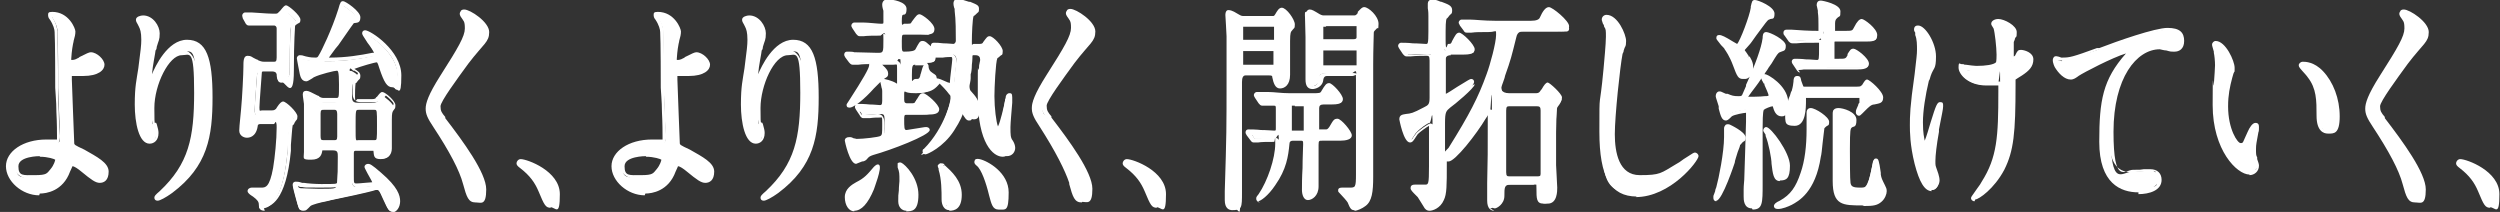 <?xml version="1.0" encoding="UTF-8"?>
<svg id="txt" xmlns="http://www.w3.org/2000/svg" version="1.1" viewBox="0 0 421.1 35.7">
  <rect x="0" y="0" width="421.1" height="35.7" fill="#333333" stroke="none"/>
  <!-- Generator: Adobe Illustrator 29.1.0, SVG Export Plug-In . SVG Version: 2.1.0 Build 142)  -->
  <defs>
    <style>
      .st0 {
        fill: #fff;
      }
    </style>
  </defs>
  <g>
    <path class="st0" d="M12.3,5.4c0,.3-.4,1.7-.5,2.1-.2,1-.3,2.4-.3,2.6,0,.5,0,.6.4.6s.8-.1,1.3-.3c.3-.2,1.7-1,2-1,.8,0,1.9,1.1,1.9,1.7s-.7,1.5-3.2,1.5-2,0-2.1,0c-.2,0-.3.3-.3,1s.4,10.2.5,10.7c.1.6.3.7,1.9,1.5,1.9,1,3.9,2.1,3.9,3.3s-.6,1.5-1.1,1.5-2-1.2-2.8-1.8c-.5-.4-1.3-1-1.7-1s-.4.1-.8,1.2c-1.2,3.2-3.9,3.4-4.7,3.4-2.8,0-5.2-2.3-5.2-4.4s2.9-4.1,6.4-4.1,1.4.1,1.6.1c.5,0,.6,0,.6-1s-.3-7.3-.3-8.2,0-8.1-.1-9.4c0-.7-.3-1.5-.8-2.3,0,0-.2-.3-.2-.5s.2-.2.3-.2c2.5,0,3.5,2.6,3.5,2.9ZM6.7,25.9c-.3,0-4,0-4,2.1s1,1.9,3.2,1.9c3.3,0,3.9-2.8,3.8-3.2-.1-.5-1.7-.8-3-.8Z"/>
    <path class="st0" d="M6.6,32.9c-2.9,0-5.6-2.4-5.6-4.9s2.9-4.5,6.8-4.5.5,0,.9,0c.3,0,.6,0,.7,0,.1,0,.2,0,.2,0h0s0-.1,0-.5,0-2.3-.1-4.1c0-1.9-.2-3.6-.2-4.1s0-8.1-.1-9.4c0-.4-.2-1.2-.8-2.1h0s-.3-.3-.3-.7,0-.6.7-.6c2.8,0,3.9,2.8,3.9,3.3s-.1.9-.3,1.6c0,.2-.1.4-.1.5-.2,1-.3,2.3-.3,2.5s0,.1,0,.2c.3,0,.6,0,1.1-.3,0,0,.1,0,.3-.2,1.2-.6,1.6-.8,1.9-.8,1,0,2.3,1.2,2.3,2.1s-1,1.9-3.6,1.9-1.6,0-1.9,0c0,0,0,.2,0,.6,0,.9.4,10.1.4,10.6,0,.4,0,.4,1.7,1.2,2.1,1.2,4.1,2.2,4.1,3.7s-.8,1.9-1.5,1.9-1.4-.5-3.1-1.9c-.6-.5-1.2-.9-1.5-.9,0,0-.2.5-.4.9-1.2,3.3-4,3.7-5.1,3.7ZM7.7,24.3c-3.4,0-6,1.6-6,3.7s2.2,4,4.8,4,3.3-.3,4.3-3.1c.4-1.1.5-1.4,1.1-1.4s1.7.8,2,1c1.8,1.5,2.4,1.7,2.5,1.7.2,0,.7-.3.7-1.1s-1.9-2-3.6-2.9c-1.6-.8-2-1-2.1-1.8-.1-.5-.5-10.2-.5-10.7s0-1.2.6-1.4c0,0,0,0,2.2,0s2.8-.8,2.8-1.1-.9-1.3-1.5-1.3c-.2,0-1.2.6-1.5.7-.1,0-.3.1-.3.2-.6.2-1.1.3-1.5.3-.8,0-.8-.6-.8-1s.1-1.7.3-2.7c0-.1,0-.3.1-.6,0-.4.3-1.2.3-1.4,0-.2-.8-2.3-2.8-2.5.7,1,.8,1.9.9,2.4,0,1.4.1,9.4.1,9.4,0,.5,0,2.3.1,4.1,0,1.9.2,3.6.2,4.1,0,.9-.2,1.4-1,1.4s-.4,0-.7,0c-.3,0-.7,0-.8,0ZM12,10.4h0,0ZM5.9,30.3c-2.5,0-3.6-1.4-3.6-2.3,0-2.5,3.9-2.5,4.4-2.5s3.1,0,3.4,1.1c0,.4-.1,1.3-.7,2.1-.5.7-1.6,1.5-3.4,1.5ZM6.7,26.3c-.1,0-3.6,0-3.6,1.7s.8,1.5,2.8,1.5,2-.3,2.6-1c.6-.7.8-1.5.8-1.6-.1-.1-1.2-.5-2.6-.5Z"/>
  </g>
  <g>
    <path class="st0" d="M30.6,8.9c-2.6,0-5,5.3-5,9.4s.2,1.9.4,2.8c.2.7.3,1,.3,1.4,0,1.3-.8,1.4-1.1,1.4-1.4,0-2.1-3.2-2.1-6.2s.2-4,.5-6c.4-3.1.5-4,.5-4.9,0-1.3-.2-1.9-.4-2.4,0-.2-.5-.9-.5-1s.4-.3.8-.3c1.4,0,2.3,1.5,2.3,2.5s-.5,2.4-.6,2.8c0,.3-.7,3.8-.7,4.7s0,.5.2.5.3-.5.5-1c.3-.8,2.4-5.6,5.6-5.6s3.9,1.3,3.9,9.2-.9,11.5-6.6,15.7c-1.2.9-2.1,1.3-2.2,1.3s-.1,0-.1-.1c0-.1,0-.2.8-.8,5-4.7,5.9-9.1,5.9-16.9s-.6-6.7-2.5-6.7Z"/>
    <path class="st0" d="M26.5,33.8c-.3,0-.5-.2-.5-.5s.2-.5.9-1.1c4.9-4.6,5.8-9,5.8-16.6s-.7-6.3-2.1-6.3c-2.1,0-4.6,4.9-4.6,8.9s.1,1.8.4,2.7c.2.7.3,1.1.3,1.5,0,1.3-.8,1.8-1.5,1.8-1.8,0-2.5-3.5-2.5-6.6s.3-4.1.6-6.1c.4-3.1.5-3.9.5-4.8,0-1.3-.2-1.8-.4-2.2,0,0-.1-.2-.2-.4-.3-.5-.3-.6-.3-.8,0-.5.8-.7,1.2-.7,1.7,0,2.8,1.8,2.8,3s-.2,1.2-.5,2.3c0,.3-.1.5-.2.6,0,.3-.5,2.6-.6,4,.5-1.2,2.6-5.8,5.9-5.8s4.3,3.1,4.3,9.7-.8,11.6-6.8,16.1c-1.1.8-2.1,1.3-2.4,1.3ZM30.6,8.4c2.5,0,2.9,3.8,2.9,7.1,0,7.4-.8,11.9-5.3,16.5.1,0,.2-.2.3-.2,5.7-4.2,6.5-10.2,6.5-15.4,0-8.8-2.6-8.8-3.5-8.8-3,0-5,4.8-5.2,5.4h0c-.3.8-.5,1.2-.9,1.2s-.7,0-.7-.9.6-4.6.7-4.8c0-.1,0-.4.2-.7.2-.6.5-1.8.5-2.1,0-.9-.8-2.1-1.9-2.1s-.2,0-.3,0c0,0,0,.1.1.2.1.2.2.4.3.5.3.5.4,1.2.4,2.5s0,1.8-.5,4.9c-.3,1.9-.5,4-.5,6,0,3.2.7,5.8,1.7,5.8s.7-.2.7-1,0-.6-.3-1.3c-.2-.9-.4-1.6-.4-2.9,0-4.3,2.6-9.8,5.4-9.8Z"/>
  </g>
  <g>
    <path class="st0" d="M44.1,20.6c-.7,0-.8.3-.9.8-.2,1.5-1.2,1.6-1.4,1.6-.3,0-.9-.2-.9-.8s.3-2.9.3-3.5c.2-2,.4-6.3.4-7.3s0-1.4.2-1.4,1.4.7,1.6.8c.6.3.8.3,1.1.3h1.6c.7,0,.9-.3.9-1.1s0-4.1,0-4.9-.4-1-.8-1h-.6c-.8,0-1.9,0-3,0,0,0-.7.1-.8.1,0,0-.2-.2-.2-.2l-.5-.9c0-.1,0-.2,0-.3,0,0,0,0,0,0,.2,0,.9.1,1.1.1.5,0,2.5.2,3.4.2h.7c.2,0,.5-.1.6-.3s.8-1.1,1-1.1,2,1.6,2,2-.8.7-.9.9c-.2.6-.2,6.6-.2,7.7s-1.2,1.6-1.5,1.6c-.5,0-.6-.6-.6-1.1,0-.5-.4-.8-.9-.8h-1.6c-.2,0-.8,0-.9.6,0,.2-.4,5.1-.4,5.9s.2,1,.9,1h1.6c.3,0,.7,0,1-.3.2-.1.9-1.2,1.1-1.2s2,1.6,2,2.1-.7,1.1-.7,1.4c-.2.6-.3,3.7-.4,4.4-.8,8.6-3.4,9.2-4.2,9.2s-.5-.2-.5-.6c0-.7-.3-1.1-1.2-1.7,0,0-.7-.5-.7-.6s.2-.2.3-.2,1.4.1,1.6.1c.9,0,1.7-.1,2.4-3.6.4-1.9.6-5,.6-6.8s-.6-1-.9-1h-2.3ZM54.4,25c-.2,0-.6,0-.7.4-.1.6-.2,1.3-1.5,1.3s-.8-.6-.8-.9c0-.7,0-4.1,0-4.9s0-2.4,0-3.3c0-.2-.2-1.3-.2-1.5s0-.2.2-.2c.3,0,1.7.8,2,1,.5.2.6.3,1.1.3h1.9c.9,0,.9-.3.9-2.7s-.1-2.7-.6-2.7-3.1.6-4.1,1.1c-.2,0-1,.6-1.2.6-.4,0-.5-.2-.7-.9,0-.4-.5-2.5-.5-2.7s0-.1,0-.1c.2,0,.9.2,1,.2.9.2,1.4.2,1.6.2.4,0,.6,0,1-.6.4-.6,2.3-4.3,3.3-7.8.3-1,.3-1,.4-1,.2,0,2.5,1.5,2.5,2.2s-.2.5-.9.6c-.2,0-2.4,3.3-2.8,3.9-.3.4-1.9,2.5-1.9,2.6,0,.2,0,.2,1,.2,2.7,0,5.2-.4,7.1-.8.5,0,.7-.1.7-.4,0-.4-2-3.1-2-3.4s0-.1.1-.1c.6,0,5.7,3.2,5.7,7.2s-.4,1.6-1.1,1.6-1-.5-1.8-2.9c-.3-1-.4-1.3-.8-1.3s-4.4,1-4.4,1.5,0,.1.4.3c.7.4.9.5.9.9s-.7.9-.7,1.1c-.2.4-.2,1.7-.2,2.3s.1,1,.9,1h2.2c.5,0,.9,0,1.2-.2.1,0,.7-.9.9-.9s1.8,1.3,1.8,1.8,0,.3-.3.8c-.2.3-.2.5-.2,1.7s0,4,0,4.8c0,1.4-1.2,1.4-1.5,1.4-.7,0-.7-.3-.8-1,0-.5-.4-.5-.6-.5h-2.7c-.2,0-.8,0-.9.8,0,.2,0,3.2,0,3.8,0,1.3,0,1.7.9,1.7s2.3-.2,2.6-.2c.3,0,.5-.2.5-.3,0-.5-1.3-2.5-1.3-2.7s0-.1.2-.1c.3,0,1.6,1.1,1.9,1.4,2.6,2.3,3,3.5,3,4.5s-.4,1.5-1,1.5-.7-.3-1.3-1.7c-.8-1.7-.9-1.9-1.3-1.9s-.4,0-.5,0c-1.8.5-7,1.6-8.3,1.9-.6.1-2.6.5-3,.9-.6.6-.6.6-.9.6-.4,0-.5-.3-.7-1.1-.2-1-.7-2.7-.7-2.8s0-.1,0-.1c.2,0,1,.2,1.2.3.6,0,1.9.1,3,.1,2.8,0,2.9,0,3.1-.5.2-.3.2-4.2.2-4.9s0-1.1-.9-1.1h-2ZM54.5,18.1c-.3,0-.9,0-.9,1v3.8c0,.4,0,1.1.9,1.1h2c.4,0,.9-.2.9-1v-3.8c0-.6-.1-1.1-.9-1.1h-2ZM60.4,18.1c-.9,0-.9.3-.9,3.2s0,2.7.9,2.7h2.7c.9,0,.9-.4.9-2.9s0-3-.9-3h-2.7Z"/>
    <path class="st0" d="M66.3,35.7c-.8,0-1-.5-1.7-2-.4-.9-.7-1.6-.9-1.7-.2,0-.3,0-.4,0-1.6.5-5.6,1.3-7.5,1.7l-.8.2c-1.1.2-2.5.6-2.7.8-.6.6-.7.8-1.2.8-.7,0-.8-.6-1.1-1.5l-.2-.7c-.5-1.8-.5-2.1-.5-2.2,0-.3.2-.5.5-.5s.5,0,1.1.2h.3c.6.1,1.9.2,2.9.2,2.6,0,2.6,0,2.7-.3.1-.3.2-3.2.2-4.7s0-.7-.4-.7h-2c-.2,0-.3,0-.3,0-.1.7-.3,1.6-1.9,1.6s-1.2-.2-1.2-1.3,0-1.3,0-2.3c0-1.1,0-2.2,0-2.6,0-.8,0-2.4,0-3.2,0-.2-.2-1.2-.2-1.6s.2-.6.6-.6.9.3,1.9.8c.1,0,.3.1.3.2.4.2.5.2.9.2h1.9c.5,0,.5,0,.5-2.3s-.2-2.2-.3-2.3c-.4,0-2.9.6-3.9,1.1,0,0-.2.1-.3.2-.5.3-.8.5-1,.5-.8,0-1-.8-1.1-1.2,0,0-.5-2.5-.5-2.7s.2-.5.5-.5.4,0,1,.2c.8.2,1.3.2,1.6.2s.4,0,.6-.4c.4-.6,2.2-4.3,3.3-7.8.3-1.1.4-1.3.8-1.3s2.9,1.7,2.9,2.7-.5.9-1.1,1c-.4.5-2.1,3-2.6,3.7l-.5.6c-.3.4-.8,1.1-1.1,1.5h.3c2.6,0,5-.4,7-.8.1,0,.2,0,.3,0-.1-.3-.7-1.2-1.1-1.7-.8-1.2-.9-1.4-.9-1.6,0-.3.2-.5.5-.5.9,0,6.1,3.4,6.1,7.6s-.6,2-1.5,2-1.4-.8-2.2-3.2c-.1-.4-.3-.9-.4-1-.4,0-2.8.7-3.8,1.1h0c.6.4,1,.6,1,1.2s-.2.5-.5.9c0,.1-.2.3-.3.3,0,.1-.1.5-.1,2.1s.2.6.4.6h2.2c.4,0,.8,0,.9-.2,0,0,0-.1.2-.2.4-.5.6-.8.9-.8.5,0,2.2,1.5,2.2,2.2s-.1.5-.4,1c-.1.2-.2.3-.2,1.5s0,1.3,0,2.3c0,1,0,2.1,0,2.5,0,1.1-.7,1.8-1.9,1.8s-1.1-.6-1.2-1.4c0,0-.2,0-.2,0h-2.7c-.3,0-.4,0-.4.4,0,.2,0,1.9,0,2.9v.9c0,1.3,0,1.3.5,1.3s2.2-.2,2.6-.2c0,0,0,0,0,0-.1-.3-.6-1.1-.8-1.5-.4-.8-.5-.9-.5-1.1,0-.3.3-.5.6-.5s.6.1,2.2,1.5c2.8,2.4,3.2,3.8,3.2,4.8s-.6,1.9-1.4,1.9ZM63.7,31.3c.7,0,.8.3,1.7,2.2.6,1.4.7,1.5.9,1.5.4,0,.6-.6.6-1.1,0-.9-.3-2-2.9-4.2-.4-.3-.7-.6-.9-.7.6,1,.8,1.5.8,1.8s0,.5-.4.6c0,0,0,0,.1,0ZM50.3,31.6c.1.4.3,1.1.4,1.6l.2.7c0,.3.2.8.3.8,0,0,.4-.3.6-.5.5-.5,2.7-1,3.2-1l.8-.2c1.8-.4,5.6-1.2,7.2-1.6-.6,0-2.2.2-2.5.2-1.3,0-1.3-.8-1.3-2.1v-.9c0-2.2,0-2.8,0-3,0-.5.3-1.1,1.3-1.1h2.7c.6,0,1,.3,1,.8,0,.3,0,.6.1.6h0s0,0,.3,0c.9,0,1.1-.5,1.1-1s0-1.5,0-2.5c0-1,0-2,0-2.3,0-1.3,0-1.5.3-2,.2-.3.3-.5.3-.6,0-.3-.9-1.1-1.3-1.4-.1.1-.3.3-.3.4-.2.2-.3.3-.4.4-.3.2-.7.3-1.4.3h-2.2c-.4,0-1.3-.1-1.3-1.4s0-2.1.2-2.4c0-.1.2-.3.4-.6.1-.1.3-.4.3-.5,0,0,0,0-.6-.4h-.2c-.3-.3-.6-.4-.6-.7,0-.7,2.7-1.4,4-1.7,0,0,0,0,0,0-2,.4-4.5.8-7.1.8s-1.4,0-1.4-.6,0-.2,1.5-2.2l.4-.6c.6-.9,2.6-4,3-4,.2,0,.5,0,.5-.1,0-.4-1.3-1.4-2-1.8,0,.2-.1.4-.2.6-1,3.5-2.9,7.3-3.3,7.9-.4.7-.7.8-1.3.8s-.9,0-1.7-.2c-.2,0-.4,0-.5-.1.1.6.3,1.7.4,2.2.1.6.2.6.3.6,0,0,.4-.3.6-.4.2-.1.3-.2.4-.2,1.1-.5,3.7-1.1,4.3-1.1.9,0,1,1.3,1,3.1s0,3.1-1.3,3.1h-1.9c-.5,0-.8,0-1.3-.3,0,0-.2-.1-.3-.2-.2-.1-.9-.5-1.3-.7,0,.4.1,1.1.1,1.2,0,.9,0,2.4,0,3.3s0,1.5,0,2.6c0,1,0,1.9,0,2.3s0,.5.4.5c.9,0,1-.3,1.1-.9,0-.4.3-.8,1.1-.8h2c.8,0,1.3.5,1.3,1.5s0,4.7-.3,5.1c-.4.7-.6.7-3.5.7s-2.4,0-3-.1h-.3c-.1,0-.3-.1-.4-.2ZM64.9,16.3h0ZM63.6,9.6c.7,0,.9.6,1.2,1.6.7,2.5,1,2.6,1.4,2.6.5,0,.7-.6.7-1.2,0-3-3-5.4-4.5-6.4.1.2.2.3.3.5.9,1.4,1.2,1.9,1.2,2.2s-.2.6-.5.7c.1,0,.2,0,.2,0ZM44.6,35.5c-.9,0-1-.5-1-1s-.2-.8-1-1.4c0,0-.9-.5-.9-.9s.4-.6.7-.6.2,0,.4,0c.4,0,1,0,1.2,0,.7,0,1.4,0,2-3.3.3-1.8.6-4.8.6-6.8s-.2-.6-.5-.6h-2.3q-.4,0-.4.4c-.3,1.9-1.6,1.9-1.8,1.9-.6,0-1.3-.4-1.3-1.2s.3-3.2.3-3.5c.2-2,.4-6.2.4-7.2s0-1.9.7-1.9.6.2,1.5.6c.2,0,.3.2.4.2.5.2.7.2.9.2h1.6c.3,0,.5,0,.5-.7s0-1.3,0-2.3c0-1.1,0-2.2,0-2.6s-.3-.5-.4-.5h-.6c-.8,0-1.9,0-2.9,0,0,0-.3,0-.5,0-.2,0-.3,0-.3,0-.3,0-.4-.2-.5-.3,0,0,0,0,0,0l-.5-.9c0-.1-.1-.3-.1-.5,0-.2.2-.5.5-.5s.3,0,.6,0c.2,0,.5,0,.5,0,.5,0,2.5.2,3.4.2h.7c.1,0,.2,0,.4-.2,0,0,.2-.2.3-.3.5-.6.7-.9,1-.9.4,0,2.4,1.7,2.4,2.4s-.3.5-.6.8c-.1,0-.3.2-.3.3,0,.2-.2,2.4-.2,7.5s-1.4,2-1.9,2c-1,0-1-1.1-1-1.5,0,0,0-.4-.5-.4h-1.6c-.3,0-.4,0-.4.3,0,.2-.4,5-.4,5.8s.1.5.4.5h1.6c.2,0,.5,0,.7-.2.1,0,.2-.3.3-.4.4-.6.7-.9,1-.9.5,0,2.4,1.8,2.4,2.5s-.2.5-.5,1.1c0,.1-.2.4-.3.4-.1.4-.2,2.3-.3,3.3,0,.5,0,.8,0,1-.8,8.6-3.5,9.5-4.6,9.5ZM44.5,34.6s0,0,.1,0c1.5,0,3.2-2.3,3.8-8.8,0-.2,0-.6,0-1,0-1.6.2-3,.3-3.5,0-.1.1-.3.3-.6.1-.2.3-.5.4-.7,0-.2-1.1-1.2-1.5-1.5-.1.1-.3.4-.4.5-.2.3-.4.5-.5.6-.3.3-.9.4-1.2.4h-1.6c-.4,0-1.3-.1-1.3-1.4s.4-5.8.4-6c0-.4.3-1,1.3-1h1.6c.7,0,1.3.4,1.3,1.1,0,.7,0,.7.2.7.1,0,1.1-.2,1.1-1.2,0-7.2.2-7.7.2-7.9,0-.2.2-.3.5-.6,0,0,.2-.2.3-.2-.2-.3-1.1-1.2-1.6-1.4-.1.1-.3.4-.4.5-.2.2-.3.4-.4.4-.3.2-.6.4-.9.4h-.7c-.9,0-3-.1-3.5-.2h0c0,0-.3,0-.5,0l.3.5h0c.2,0,.5,0,.6,0,1,0,2.2,0,3,0h.6c.6,0,1.2.4,1.2,1.4s0,1.5,0,2.6c0,1,0,2,0,2.3,0,.6-.1,1.5-1.3,1.5h-1.6c-.3,0-.6,0-1.2-.3,0,0-.2-.1-.4-.2-.2-.1-.6-.3-.9-.5,0,.3,0,.7,0,1,0,1-.2,5.3-.4,7.3,0,.8-.3,3.2-.3,3.4,0,.4.3.4.4.4s.8,0,1-1.2c0-.6.2-1.2,1.3-1.2h2.3c.9,0,1.3.5,1.3,1.4,0,2-.3,5.1-.6,6.9-.7,3.3-1.4,3.9-2.8,3.9s-.6,0-1,0c.8.6,1.4,1.1,1.4,2.1s0,.1,0,.2ZM48.4,2.2h0ZM63.1,24.4h-2.7c-1.3,0-1.3-.7-1.3-3.1s0-3.6,1.3-3.6h2.7c1.3,0,1.3.6,1.3,3.4s0,3.3-1.3,3.3ZM60.4,18.5c-.5,0-.5,0-.5,2.8s0,2.3.5,2.3h2.7c.4,0,.4,0,.4-2.5s0-2.6-.4-2.6h-2.7ZM56.6,24.4h-2c-.6,0-1.3-.3-1.3-1.5v-3.8c0-.7.2-1.4,1.3-1.4h2c.8,0,1.3.5,1.3,1.5v3.8c0,.9-.4,1.4-1.3,1.4ZM54.5,18.5c-.3,0-.5,0-.5.6v3.8c0,.6.1.7.4.7h2c.2,0,.4,0,.4-.6v-3.8c0-.6-.2-.7-.4-.7h-2Z"/>
  </g>
  <g>
    <path class="st0" d="M78.1,2c.7,0,3.7,1.9,3.7,3.3s-8.2,10.9-8.2,12.5.2,1.2.9,2.1c2.7,3.7,6.8,9.3,6.8,11.9s-.7,1.8-1.3,1.8c-.9,0-1.1-.7-1.8-3-.9-3.3-4.3-8.4-5.1-9.6-.9-1.4-1.2-2-1.2-2.8s.4-2.2,2.5-5.4c3-4.7,4.1-6.7,4.1-8.1s-.3-1.4-.8-2.2c0-.2-.2-.3,0-.5,0,0,.1,0,.2,0Z"/>
    <path class="st0" d="M80.1,34.1c-1.2,0-1.5-.9-2.1-3.1h0c-.6-2.3-2.3-5.5-5-9.6-1-1.5-1.3-2.2-1.3-3.1s.4-2.3,2.5-5.6c3-4.7,4.1-6.6,4.1-7.9s-.2-1.2-.7-2c-.1-.2-.3-.5,0-.9.1-.3.5-.3.6-.3,1,0,4.2,2.1,4.2,3.8s-.9,1.9-3.5,5.3c-1.9,2.6-4.7,6.4-4.7,7.2s.2,1.1.8,1.8v.2c3,3.9,6.9,9.2,6.9,12s-.9,2.2-1.7,2.2ZM78.4,2.5c.4.7.7,1.4.7,2.2,0,1.5-1,3.4-4.2,8.3-2,3.2-2.4,4.3-2.4,5.2s.2,1.1,1.1,2.6c2.8,4.3,4.5,7.5,5.1,9.7h0c.6,2.3.8,2.7,1.3,2.7s.9-.4.9-1.4c0-2.4-4-7.9-6.6-11.5v-.2c-.8-.9-1.1-1.6-1.1-2.3s1.9-3.7,4.9-7.7c1.4-2,3.2-4.4,3.3-4.8,0-1-2.1-2.4-3-2.8ZM78.1,2v.4s0,0,0,0v-.4Z"/>
  </g>
  <g>
    <path class="st0" d="M92.8,34.6c-.6,0-.8-.3-1.8-2.5-.6-1.3-1.4-2.7-3.2-4.1,0,0-.4-.3-.4-.5s0-.3.3-.3c1.1,0,6.2,2,6.2,5.5s-.6,1.8-1.2,1.8Z"/>
    <path class="st0" d="M92.8,35c-.9,0-1.1-.4-2.1-2.8-.6-1.4-1.4-2.6-3.1-3.9-.4-.3-.6-.5-.6-.8s.3-.7.7-.7c1.1,0,6.6,2,6.6,5.9s-.7,2.2-1.6,2.2ZM88.2,27.7c1.8,1.5,2.6,2.9,3.2,4.1,1,2.2,1.1,2.3,1.4,2.3s.8-.6.8-1.4c0-2.9-3.9-4.7-5.4-5Z"/>
  </g>
  <g>
    <path class="st0" d="M114.3,5.4c0,.3-.4,1.7-.5,2.1-.2,1-.3,2.4-.3,2.6,0,.5,0,.6.4.6s.8-.1,1.3-.3c.3-.2,1.7-1,2-1,.8,0,1.9,1.1,1.9,1.7s-.7,1.5-3.2,1.5-2,0-2.1,0c-.2,0-.3.3-.3,1s.4,10.2.5,10.7c.1.6.3.7,1.9,1.5,1.9,1,3.9,2.1,3.9,3.3s-.6,1.5-1.1,1.5-2-1.2-2.8-1.8c-.5-.4-1.3-1-1.7-1s-.4.1-.8,1.2c-1.2,3.2-3.9,3.4-4.7,3.4-2.8,0-5.2-2.3-5.2-4.4s2.9-4.1,6.4-4.1,1.4.1,1.6.1c.5,0,.6,0,.6-1s-.3-7.3-.3-8.2,0-8.1-.1-9.4c0-.7-.3-1.5-.8-2.3,0,0-.2-.3-.2-.5s.2-.2.3-.2c2.5,0,3.5,2.6,3.5,2.9ZM108.8,25.9c-.3,0-4,0-4,2.1s1,1.9,3.2,1.9c3.3,0,3.9-2.8,3.8-3.2-.1-.5-1.7-.8-3-.8Z"/>
    <path class="st0" d="M108.6,32.9c-2.9,0-5.6-2.4-5.6-4.9s2.9-4.5,6.8-4.5.5,0,.9,0c.3,0,.6,0,.7,0,.1,0,.2,0,.2,0h0s0-.1,0-.5,0-2.3-.1-4.1c0-1.9-.2-3.6-.2-4.1s0-8.1-.1-9.4c0-.4-.2-1.2-.8-2.1h0s-.3-.3-.3-.7,0-.6.7-.6c2.8,0,3.9,2.8,3.9,3.3s-.1.9-.3,1.6c0,.2-.1.4-.1.5-.2,1-.3,2.3-.3,2.5s0,.1,0,.2c.3,0,.6,0,1.1-.3,0,0,.1,0,.3-.2,1.2-.6,1.6-.8,1.9-.8,1,0,2.3,1.2,2.3,2.1s-1,1.9-3.6,1.9-1.6,0-1.9,0c0,0,0,.2,0,.6,0,.9.4,10.1.4,10.6,0,.4,0,.4,1.7,1.2,2.1,1.2,4.1,2.2,4.1,3.7s-.8,1.9-1.5,1.9-1.4-.5-3.1-1.9c-.6-.5-1.2-.9-1.5-.9,0,0-.2.5-.4.9-1.2,3.3-4,3.7-5.1,3.7ZM109.8,24.3c-3.4,0-6,1.6-6,3.7s2.2,4,4.8,4,3.3-.3,4.3-3.1c.4-1.1.5-1.4,1.1-1.4s1.7.8,2,1c1.8,1.5,2.4,1.7,2.5,1.7.2,0,.7-.3.7-1.1s-1.9-2-3.6-2.9c-1.6-.8-2-1-2.1-1.8-.1-.5-.5-10.2-.5-10.7s0-1.2.6-1.4c0,0,0,0,2.2,0s2.8-.8,2.8-1.1-.9-1.3-1.5-1.3c-.2,0-1.2.6-1.5.7-.1,0-.3.1-.3.2-.6.2-1.1.3-1.5.3-.8,0-.8-.6-.8-1s.1-1.7.3-2.7c0-.1,0-.3.1-.6,0-.4.3-1.2.3-1.4,0-.2-.8-2.3-2.8-2.5.7,1,.8,1.9.9,2.4,0,1.4.1,9.4.1,9.4,0,.5,0,2.3.1,4.1,0,1.9.2,3.6.2,4.1,0,.9-.2,1.4-1,1.4s-.4,0-.7,0c-.3,0-.7,0-.8,0ZM114,10.4h0,0ZM108,30.3c-2.5,0-3.6-1.4-3.6-2.3,0-2.5,3.9-2.5,4.4-2.5s3.1,0,3.4,1.1c0,.4-.1,1.3-.7,2.1-.5.7-1.6,1.5-3.4,1.5ZM108.8,26.3c-.1,0-3.6,0-3.6,1.7s.8,1.5,2.8,1.5,2-.3,2.6-1c.6-.7.8-1.5.8-1.6-.1-.1-1.2-.5-2.6-.5Z"/>
  </g>
  <g>
    <path class="st0" d="M132.7,8.9c-2.6,0-5,5.3-5,9.4s.2,1.9.4,2.8c.2.7.3,1,.3,1.4,0,1.3-.8,1.4-1.1,1.4-1.4,0-2.1-3.2-2.1-6.2s.2-4,.5-6c.4-3.1.5-4,.5-4.9,0-1.3-.2-1.9-.4-2.4,0-.2-.5-.9-.5-1s.4-.3.8-.3c1.4,0,2.3,1.5,2.3,2.5s-.5,2.4-.6,2.8c0,.3-.7,3.8-.7,4.7s0,.5.2.5.3-.5.5-1c.3-.8,2.4-5.6,5.6-5.6s3.9,1.3,3.9,9.2-.8,11.5-6.6,15.7c-1.2.9-2.1,1.3-2.2,1.3s-.1,0-.1-.1c0-.1,0-.2.8-.8,5-4.7,5.9-9.1,5.9-16.9s-.6-6.7-2.5-6.7Z"/>
    <path class="st0" d="M128.6,33.8c-.3,0-.5-.2-.5-.5s.2-.5.9-1.1c4.9-4.6,5.8-9,5.8-16.6s-.7-6.3-2.1-6.3c-2.3,0-4.6,5.1-4.6,8.9s.1,1.8.4,2.7c.2.7.3,1.1.3,1.5,0,1.3-.8,1.8-1.5,1.8-1.8,0-2.5-3.5-2.5-6.6s.3-4.1.6-6.1c.4-3.1.5-3.9.5-4.8,0-1.3-.2-1.8-.4-2.2,0,0-.1-.2-.2-.4-.3-.5-.3-.6-.3-.8,0-.5.8-.7,1.2-.7,1.7,0,2.8,1.8,2.8,3s-.2,1.2-.5,2.3c0,.3-.1.5-.2.6,0,.3-.5,2.6-.6,4,.5-1.2,2.6-5.8,5.9-5.8s4.3,3.1,4.3,9.7-.8,11.6-6.8,16.1c-1.1.8-2.1,1.3-2.4,1.3ZM132.7,8.4c2.5,0,2.9,3.8,2.9,7.1,0,7.4-.8,11.9-5.3,16.5.1,0,.2-.2.3-.2,5.7-4.2,6.5-10.2,6.5-15.4,0-8.8-2.6-8.8-3.5-8.8-3,0-5,4.8-5.2,5.4h0c-.3.8-.5,1.2-.9,1.2s-.7,0-.7-.9.6-4.6.7-4.8c0-.1,0-.4.2-.7.2-.6.5-1.8.5-2.1,0-.9-.8-2.1-1.9-2.1s-.2,0-.3,0c0,0,0,.1.1.2.1.2.2.4.3.5.3.5.4,1.2.4,2.5s0,1.8-.5,4.9c-.3,1.9-.5,4-.5,6,0,3.2.7,5.8,1.7,5.8s.7-.2.7-1,0-.6-.3-1.3c-.2-.9-.4-1.6-.4-2.9,0-4.3,2.6-9.8,5.4-9.8Z"/>
  </g>
  <g>
    <path class="st0" d="M148.2,10.5c-.1,0-.3,0-.3.3s.1.3.3.4c.2.2.9.8.9,1.2s0,.3-.2.4c-.7.5-.9.6-2.1,1.9-2.6,2.9-3.9,3.3-3.9,3.1s3.8-5.7,3.8-6.7-.3-.6-.5-.6c-.4,0-2.5.2-2.7.2s-.2,0-.2-.2l-.6-.9q-.1-.2-.1-.3c0,0,0,0,.1,0,.2,0,.9,0,1.1.1,1,0,3,.2,4,.2,1.4,0,1.4-.3,1.4-2.6s-.5-1.1-.9-1.1c-.9,0-2.3,0-2.8.1,0,0-.5,0-.6,0s-.2,0-.3-.2l-.6-.9q-.1-.2-.1-.3c0,0,0,0,0,0,.2,0,1.1.1,1.3.1.7,0,2.6.2,3.1.2.8,0,.8-.8.8-1.1,0-.5,0-.8,0-1.1,0-.2-.3-1.2-.3-1.4,0-.4.3-.5.5-.5s2.8.5,2.8,1.2-.2.4-.5.6c-.3.2-.4.4-.4,1.4s.3.8.8.8c1.2,0,1.3,0,1.5-.3.1-.1.8-1.3,1.1-1.3s2.1,1.3,2.1,2.1-.5.5-1.6.5h-3c-.9,0-.9.6-.9,1.5,0,1.6,0,2.2.9,2.2,1.7,0,1.9,0,2.2-.6.5-1,.6-1.1.9-1.1s2.3,1.7,2.3,2.2-.6.5-1.6.5h-1.5c-1,0-1,.8-1,2.2s.2,1,1,1,1-.2,1.2-.8c0-.2.3-1.7.5-1.7s.2.2.2.3c0,.5.2,1.1.9,1.5.4.2.5.3.5.6s-.3.8-.7,1.3c-.7.6-1.4.8-2.7.8-2.6,0-2.6-.5-2.6-4.1s-.2-1.1-1-1.1h-2.2ZM143.9,35.2c-.7,0-1.2-.9-1.2-2s.9-1.7,1.7-2.1c1.5-.8,2-1.4,3.1-2.7.2-.2.3-.2.3-.2.2.2-1.5,7-4,7ZM144.5,18.4c-.1-.2-.1-.2-.1-.2,0,0,0,0,0,0,.6,0,3.2.2,3.7.2s.8,0,.8-1.1,0-1.3,0-1.7c0-.3-.3-1.3-.3-1.6s.2-.3.4-.3,2.6.6,2.6,1.4-.3.8-.4,1c-.1.4-.1,1-.1,1.2,0,.7.3,1,.9,1h.7c.4,0,.9,0,1.2-.6.5-1,.6-1.1.8-1.1s2.3,1.8,2.3,2.2-.6.5-1.6.5h-3.4c-.3,0-.9,0-.9,1,0,1.7,0,2.4.8,2.4s3.1-.5,3.3-.5.2,0,.2,0c0,.3-4.4,2.4-9.2,3.8-.7.2-.8.3-1.1.6-.3.4-.5.5-.7.5-.6,0-1.5-3.3-1.5-3.5s.1-.2.2-.2c.2,0,1.1.3,1.2.3,1.1,0,3.9-.3,4.2-.6.5-.4.5-.8.5-2.3s0-1.6-.8-1.6-2.6.2-2.8.2-.2,0-.3-.3l-.6-.9ZM154.4,32.6c0,1.7-.9,2.4-1.6,2.4s-.9-.8-.9-1.2.2-2.9.2-3.3c0-1.4,0-1.6-.4-2.5,0,0,0-.3,0-.4.2-.2,2.7,2.1,2.7,5ZM163.5,9.3c-.1,0-.5,0-.8.5,0,.1-.3,2.8-.3,3.3,0,.3-.3,1.7-.3,2s.1.8.3,1.1c.8.8,1.4,1.5,1.4,2.8s-.2,1.3-.6,1.3-.7-.4-1.3-1.5c0-.2-.2-.3-.3-.3s-.3,0-.4.4c-.2.8-.6,1.9-1.6,3.4-1.7,2.7-4.3,3.8-4.4,3.8s0,0,0,0,0-.2.1-.2c3.7-3.6,4.8-8.7,4.8-9.3s0-.5-.2-.7c-.5-.7-1.2-1.4-1.9-2.1-.2-.2-.3-.3,0-.3.3,0,1.7.6,2.2.8.3,0,.5-.3.5-.5,0-.5.4-3.5.4-3.8s-.2-.8-.6-.8-2.2.2-2.5.2-.2,0-.3-.2l-.6-.9q-.1-.2-.1-.3c0,0,0,0,.1,0,.5,0,2.8.2,3.3.2s.8-.6.8-1c0-1.4,0-3.6-.2-5.2,0-.2-.3-1-.3-1.1s0-.4.2-.4,1.7.5,1.9.6c1.1.4,1.2.4,1.2.8s0,.3-.2.5c0,0-.5.5-.5.5-.3.3-.4,3.8-.4,4.4s0,.9.7.9h.9c.3,0,.8,0,1-.5.5-.7.6-.8.8-.8.3,0,1.8,1.5,1.8,2.1s0,.3-.3.5c0,0-.5.3-.5.4-.5.5-.6,6-.6,6.7,0,2.1.4,5.7,1,5.7s1.4-3.9,1.6-5.4c0-.2.1-.3.2-.3,0,0,0,.2,0,.3,0,.1-.4,4.2-.4,5,0,1.3,0,1.9.5,2.5.2.3.3.7.3,1,0,.5-.3,1-1,1-1.6,0-4.2-2.2-4.2-10.1s0-3.5.2-4.8c0-.7.2-1.2.2-1.4,0-.5-.2-.8-.8-.8h-.7ZM158.7,27.9c1.2,1.1,2.8,2.5,2.8,4.8s-1.1,2.2-1.6,2.2-.9-.9-.9-1.4c0-1.5,0-3.5-.5-5.2,0-.3-.2-.6-.1-.6,0,0,.2,0,.4.1ZM169.5,32.4c0,.9-.3,2.5-1.3,2.5s-.8-.6-1.2-2.2c-.1-.5-1.1-4.2-2.2-5.1-.2-.2-.2-.3-.2-.3.2-.4,5,1.5,5,5.1Z"/>
    <path class="st0" d="M143.9,35.6c-.9,0-1.6-1-1.6-2.4s1.2-2.1,1.9-2.5c1.4-.7,1.9-1.3,3-2.6,0,0,.4-.4.6-.4s.2,0,.3.1c.5.5-.9,4-.9,4.1-1,2.4-2.1,3.6-3.3,3.6ZM147.3,29.4c-.8.9-1.4,1.4-2.6,2.1-.9.4-1.5.8-1.5,1.7s.4,1.6.8,1.6.7-.2,1-.5c1.1-1.1,1.9-3.4,2.3-4.8ZM152.7,35.5c-.8,0-1.4-.6-1.4-1.6s0-1,.1-1.8c0-.7.1-1.4.1-1.6,0-1.3,0-1.5-.3-2.3,0,0,0-.1,0-.1,0-.2,0-.4,0-.5,0,0,0,0,0-.1.1-.1.4-.2.6-.1.7.3,2.9,2.6,2.9,5.4s-1.1,2.8-2.1,2.8ZM152.3,28.6c.1.5.2.9.2,1.9s0,.9-.1,1.7c0,.7-.1,1.4-.1,1.7,0,.8.4.8.5.8.5,0,1.2-.6,1.2-2s-1-3.2-1.7-4ZM159.9,35.4c-.9,0-1.3-.9-1.3-1.8,0-1.4,0-3.4-.5-5v-.2c-.2-.4-.2-.6,0-.7h0c0,0,.2-.2.3-.2.2,0,.5,0,.7.2h0s-.3.3-.3.3l.3-.2c1.2,1.1,2.9,2.6,2.9,5s-1.2,2.7-2.1,2.7ZM158.9,28.6c.5,1.7.5,3.6.5,5s0,1,.5,1,1.2-.5,1.2-1.8c0-1.9-1.1-3.1-2.2-4.1ZM158.6,28h0s0,0,0,0h0ZM158.7,27.9h0s0,0,0,0h0ZM168.2,35.3c-1,0-1.2-.9-1.6-2.4h0c-.5-2.1-1.3-4.4-2.1-5-.5-.4-.4-.7-.3-.9,0-.2.4-.3.8-.2,1.4.3,4.9,2.3,4.9,5.6s-.5,2.9-1.7,2.9ZM165.6,27.9c.8,1.2,1.4,3.3,1.8,4.7h0c.4,1.7.5,1.9.8,1.9.6,0,.9-1.2.9-2.1,0-1.4-.9-2.5-1.6-3.2-.7-.6-1.4-1-2-1.3ZM144.2,27.6c-1.1,0-1.9-3.8-1.9-3.9,0-.4.3-.6.7-.6s.4,0,.8.2c.2,0,.4.1.5.1,1.1,0,3.7-.3,4-.5.3-.2.3-.4.3-1.9s0-1.2-.4-1.2-1,0-1.7.1c-.5,0-1,0-1.1,0-.3,0-.5-.3-.6-.5l-.6-.9c-.1-.2-.2-.3-.2-.5s.2-.5.5-.5,1.1,0,2,.1c.7,0,1.5.1,1.7.1s.4,0,.4-.7c0-1,0-1.3,0-1.6,0-.1,0-.4-.1-.6-.1-.6-.2-.8-.2-1s0,0,0,0c-.2.2-.6.6-1.1,1.1-1.5,1.7-3.6,3.5-4.3,3.2-.2,0-.3-.2-.3-.4s0-.1.5-.9c2.2-3.4,3.3-5.3,3.3-5.8s0-.2-.1-.2c-.2,0-1,0-1.7.1-.5,0-1,0-1,0-.3,0-.5-.3-.6-.4l-.6-.8c-.1-.2-.2-.3-.2-.5s.1-.5.5-.5,1,0,1.2.1c1,0,2.9.1,3.9.1s1,0,1-2.2-.2-.7-.5-.7c-.9,0-2.3,0-2.8.1,0,0-.2,0-.3,0-.2,0-.3,0-.4,0-.3,0-.4-.2-.6-.4l-.6-.9c-.1-.2-.2-.3-.2-.5s.2-.5.5-.5.4,0,.7,0c.3,0,.6,0,.7,0h.2c.7,0,2.4.2,2.9.2s.4,0,.4-.7,0-.7,0-1.1c0,0,0-.2,0-.4-.2-.6-.2-.9-.2-1s0-.9.9-.9,3.2.4,3.2,1.6-.5.9-.6,1c-.1,0-.2.1-.2,1.1s.2.4.4.4c1.1,0,1.1,0,1.2-.2,0,0,.1-.2.2-.3.6-.8.8-1.1,1.2-1.1s2.5,1.5,2.5,2.5-.9.9-2,.9h-3c-.4,0-.5,0-.5,1.1,0,1.8,0,1.8.5,1.8q1.6,0,1.8-.4c.6-1.1.7-1.4,1.2-1.4s.8.4,1.4.9c0,0,0,0,0-.1,0-.2.1-.5.5-.5s.9,0,1.6.1c.7,0,1.5.1,1.7.1s.4-.3.4-.5c0-1.4,0-3.6-.2-5.1,0,0,0-.1,0-.3-.2-.5-.2-.8-.2-.9,0-.5.3-.8.7-.8s.3,0,1.9.5h.2c1.2.5,1.5.6,1.5,1.2s-.1.5-.3.7c-.1.1-.5.5-.6.5-.2.4-.3,3.1-.3,4.2s0,.5.3.5h.9c.3,0,.6,0,.7-.3.6-.8.7-1,1.1-1,.6,0,2.2,1.7,2.2,2.5s-.2.6-.4.8c0,0-.3.3-.5.4-.3.6-.5,5-.5,6.4,0,2,.3,4.4.6,5.1.4-.8,1-3.3,1.3-4.9,0-.4.3-.7.6-.7s.5,0,.5.7,0,.4,0,.9c-.1,1.2-.3,3.5-.3,4.1,0,1.3,0,1.8.4,2.3.2.3.4.8.4,1.2,0,.7-.5,1.4-1.4,1.4-1.7,0-4.6-2.2-4.6-10.5s0-3.5.2-4.9v-.2c0-.6.1-1,.1-1.2s0-.4-.4-.4h-.7c-.1,0-.3,0-.4.3,0,0,0,.8-.1,1.5,0,.7-.1,1.4-.2,1.6,0,.1,0,.4,0,.7,0,.4-.2,1.1-.2,1.3,0,.4.1.7.2.8.8.9,1.5,1.6,1.5,3.1s-.4,1.7-1,1.7-1.1-.6-1.6-1.6c0,0,0,0,0,0-.2.8-.6,1.8-1.7,3.5-1.8,2.8-4.5,4-4.8,4s-.5-.2-.5-.5.1-.4.2-.4c3.6-3.6,4.7-8.6,4.7-9s0-.4,0-.4c-.5-.6-1.1-1.2-1.8-2-.1.3-.4.6-.7.9-.8.8-1.7,1-3,1s-1.8-.1-2.3-.5c0,.1-.1.3-.2.5,0,0,0,.1,0,.2,0,.2,0,.5,0,1s.2.6.5.6h.7c.4,0,.6,0,.8-.4.6-1.1.7-1.3,1.2-1.3s2.7,1.9,2.7,2.7-.9.9-2,.9h-3.4c-.3,0-.5,0-.5.6,0,1.7,0,2,.4,2,.1,0,1.2-.2,1.9-.3,1.1-.2,1.3-.2,1.4-.2.2,0,.6.1.6.5,0,.9-6.6,3.4-9.5,4.2-.6.2-.7.3-.9.5-.3.4-.6.6-1,.6ZM143.2,24c.2.7.8,2.6,1.1,2.9,0,0,.2-.3.3-.4.3-.3.5-.5,1.3-.7,3-.9,5.8-2,7.4-2.8-1,.2-1.4.2-1.6.2-1.2,0-1.2-1.1-1.2-2.8s.2-1.4,1.3-1.4h3.4c.5,0,1.1,0,1.2,0-.1-.3-1.4-1.6-1.9-1.8,0,.1-.3.4-.5.8-.4.9-1.1.9-1.6.9h-.7c-.8,0-1.3-.5-1.3-1.4s0-.9.1-1.3c0,0,0-.1.1-.2,0-.1.3-.5.3-.6,0-.3-1.5-.8-2.1-1,0,.2.1.5.1.6,0,.3.1.6.2.7,0,.4,0,.7,0,1.7s-.6,1.5-1.2,1.5-1,0-1.8-.1c-.4,0-.9,0-1.3,0l.3.5h0c.2,0,.5,0,.9,0,.7,0,1.5-.1,1.8-.1,1.2,0,1.2,1.3,1.2,2,0,1.5,0,2.1-.7,2.6-.5.3-3.5.6-4.5.6s-.3,0-.7-.1c-.1,0-.2,0-.4,0ZM163.5,8.9h.7c.7,0,1.2.4,1.2,1.2s0,.7-.1,1.3v.2c-.2,1.3-.2,3.3-.2,4.8,0,7.7,2.5,9.7,3.8,9.7s.6-.4.6-.5c0-.3,0-.6-.2-.8-.5-.8-.5-1.5-.5-2.8s0-.5,0-.9c-.3,1-.7,1.8-1.1,1.8-1.4,0-1.4-5.9-1.4-6.2s0-6.3.7-7c.1,0,.4-.3.5-.4.2-.1.2-.2.2-.2,0-.3-1-1.4-1.4-1.7,0,.1-.3.4-.4.6-.2.3-.6.6-1.4.6h-.9c-.8,0-1.1-.7-1.1-1.3s0-4.2.5-4.7c0,0,.5-.5.6-.6,0,0,0,0,0-.1,0-.1-.5-.2-.9-.4h-.2c-.7-.3-1.2-.4-1.4-.5,0,.2,0,.4.1.6,0,.2,0,.3,0,.3.2,1.6.2,3.8.2,5.3s-.4,1.4-1.2,1.4-1,0-1.8-.1c-.3,0-.7,0-1,0l.4.6c.2,0,.5,0,.9,0,.6,0,1.2-.1,1.4-.1.6,0,1,.6,1,1.2s-.3,3.5-.4,3.9c0,.4-.4.9-.9.9s-.1,0-.2,0c-.1,0-.3-.1-.4-.2,0,0-.2,0-.3-.2.4.4.8.8,1.1,1.2.2.3.3.7.3.9,0,.4-.8,4.6-3.7,8.2.8-.6,1.7-1.5,2.5-2.7,1-1.5,1.3-2.5,1.6-3.3.1-.4.3-.7.8-.7s.6.3.7.5c.6,1.2.9,1.3.9,1.3,0,0,.2-.3.2-.9,0-1.1-.5-1.7-1.3-2.5-.3-.3-.4-.8-.4-1.3s0-.7.2-1.4c0-.3,0-.5,0-.6,0-.2,0-.9.2-1.6.1-1.5.2-1.7.2-1.7.2-.4.5-.8,1.2-.8ZM145.5,19.2h0,0ZM169.7,16.9h0ZM146.2,10.1c.5,0,.9.5.9,1s-1.2,2.8-3,5.6c.6-.5,1.4-1.2,2.4-2.3,1.2-1.3,1.4-1.5,2.2-2,0,0,0-.3-.7-.9,0,0-.4-.3-.4-.7s0-.7.7-.7h2.2c1.1,0,1.4.9,1.4,1.5,0,3.6,0,3.7,2.2,3.7s1.8-.2,2.4-.7c.4-.4.6-.9.6-1,0,0-.2-.2-.3-.3-.4-.3-.7-.6-.8-1,0,0,0,.1,0,.2,0,.2-.1.4-.1.5-.2.6-.4,1.1-1.6,1.1s-1.4-.7-1.4-1.4c0-1.4,0-2.6,1.4-2.6h1.5c.5,0,1.1,0,1.2-.1,0-.4-1.4-1.6-1.9-1.8,0,.1-.3.5-.5.9-.4.9-.8.9-2.6.9s-1.3-1-1.3-2.6,0-1.9,1.3-1.9h3c.5,0,1.1,0,1.2,0,0-.4-1.1-1.3-1.6-1.6-.2.2-.4.5-.5.7-.1.2-.2.3-.3.4-.3.4-.6.4-1.8.4s-1.2-.6-1.2-1.2c0-.9,0-1.4.6-1.8.2-.1.3-.2.3-.3-.2-.3-1.9-.8-2.4-.8,0,0,0,0-.1,0,0,.1.1.6.2.9,0,.2.1.4.1.5,0,.4,0,.7,0,1.2,0,1.3-.8,1.5-1.2,1.5s-2.2,0-3-.1h-.1s0,0,0,0c0,0-.4,0-.7,0l.4.5s0,0,0,0c0,0,.1,0,.2,0,.2,0,.3,0,.4,0,.4,0,1.9-.1,2.8-.1s1.3,0,1.3,1.5c0,2.3,0,3-1.8,3s-2.9,0-4-.2c0,0-.3,0-.5,0l.4.5s0,0,0,0c.2,0,.5,0,.9,0,.9,0,1.5-.1,1.7-.1ZM148.9,13.3s1.3.2,2.2.8c0-.6,0-1.5,0-2.5s0-.7-.6-.7h-1.9c.8.7,1,1.1,1,1.5s-.1.5-.4.7c0,0-.2.1-.3.2,0,0,0,0,0,0ZM157.8,13.2c.3,0,.8.2,1.9.7.1,0,.2,0,.3.1,0,0,0-.1,0-.2,0-.5.4-3.4.4-3.8s-.1-.4-.2-.4c-.2,0-.8,0-1.4.1-.5,0-1,0-1.1,0s0,0-.1,0c0,0,0,0,0,0,0,.8-.7.9-1.5.9.1,0,.2.2.3.4,0,0,0,0,0,.1,0,.5.2.9.7,1.2.3.2.5.3.6.5,0,0,0,0,0,0ZM154.2,10.9c-.5,0-.6.1-.6,1.8s0,.6.6.6.6,0,.8-.5c0,0,0-.2.1-.4.2-.7.3-1.2.5-1.4h-1.5ZM148.2,10.5v.4s0,0,0,0v-.4ZM148.3,10.8s0,0,0,0c0,0,0,0,0,0ZM154.6,3.6h0Z"/>
  </g>
  <g>
    <path class="st0" d="M180.1,2c.7,0,3.7,1.9,3.7,3.3s-8.2,10.9-8.2,12.5.2,1.2.9,2.1c2.7,3.7,6.8,9.3,6.8,11.9s-.7,1.8-1.3,1.8c-.9,0-1.1-.7-1.8-3-.9-3.3-4.3-8.4-5.1-9.6-.9-1.4-1.2-2-1.2-2.8s.4-2.2,2.5-5.4c3-4.7,4.1-6.7,4.1-8.1s-.3-1.4-.8-2.2c0-.2-.2-.3,0-.5,0,0,.1,0,.2,0Z"/>
    <path class="st0" d="M182.2,34.1c-1.2,0-1.5-.9-2.1-3.1v-.2c-.7-2.1-2.3-5.3-5-9.5-1-1.5-1.3-2.2-1.3-3.1s.4-2.3,2.5-5.6c3-4.7,4.1-6.6,4.1-7.9s-.2-1.2-.7-2c-.1-.2-.3-.5,0-.9.1-.3.5-.3.6-.3,1,0,4.2,2.1,4.2,3.8s-.9,1.9-3.5,5.3c-1.9,2.6-4.7,6.4-4.7,7.2s.2,1.1.8,1.8v.2c3,3.9,6.9,9.2,6.9,12s-.9,2.2-1.7,2.2ZM180.5,2.5c.4.7.7,1.4.7,2.2,0,1.5-1,3.4-4.2,8.3-2,3.2-2.4,4.3-2.4,5.2s.2,1.1,1.1,2.6c2.8,4.3,4.5,7.5,5.1,9.7v.2c.7,2.2.8,2.5,1.4,2.5s.9-.4.9-1.4c0-2.4-4-7.9-6.6-11.5v-.2c-.8-.9-1.1-1.6-1.1-2.3s1.9-3.7,4.9-7.7c1.4-2,3.2-4.4,3.3-4.8,0-1-2.1-2.4-3-2.8ZM180.1,2v.4s0,0,0,0v-.4Z"/>
  </g>
  <g>
    <path class="st0" d="M194.9,34.6c-.6,0-.8-.3-1.8-2.5-.6-1.3-1.4-2.7-3.2-4.1,0,0-.4-.3-.4-.5s0-.3.3-.3c1.1,0,6.2,2,6.2,5.5s-.6,1.8-1.2,1.8Z"/>
    <path class="st0" d="M194.9,35c-.9,0-1.1-.4-2.1-2.8-.6-1.4-1.4-2.6-3.1-3.9-.4-.3-.6-.5-.6-.8s.3-.7.7-.7c1.1,0,6.6,2,6.6,5.9s-.7,2.2-1.6,2.2ZM190.2,27.7c1.8,1.5,2.6,2.9,3.2,4.1,1,2.2,1.1,2.3,1.4,2.3s.8-.6.8-1.4c0-2.9-3.9-4.7-5.4-5Z"/>
  </g>
  <g>
    <path class="st0" d="M214.3,3c.4,0,.5,0,.8-.4.2-.3.6-.9.9-.9.5,0,1.8,1.7,1.8,2.4s0,.3-.5,1c-.3.4-.3,1.3-.3,1.9s0,4.8,0,5.7c0,1.9-1.1,1.9-1.3,1.9-.6,0-.7-.5-.9-1.6,0-.6-.5-.6-1-.6h-3.9c-1,0-1,.3-1,1.5,0,5.2,0,13.5,0,18.6s0,2.5-1.3,2.5-.9-1-.9-1.3,0-1,0-1.5c.3-9.7.3-10.3.3-19.2s0-6,0-7c0-.4-.2-3.5-.2-3.6s0-.4.1-.4c.5,0,1.2.5,1.5.7.5.4.7.4,1.2.4h4.7ZM209.7,8.1c-.8,0-.8.2-.8,1.5s0,1.7.8,1.7h4.5c.8,0,.8-.2.8-1.4s0-1.8-.8-1.8h-4.5ZM214.3,7.1c.9,0,.9,0,.9-1.7s0-1.3-.9-1.3h-4.4c-.9,0-.9,0-.9,1.7s0,1.3.9,1.3h4.4ZM223,17.4c-.8,0-1.1,0-1.1,1v3.1c0,.4,0,.9.5.9h1.1c.3,0,.6,0,.9-.6.7-1.2.8-1.3,1.1-1.3.5,0,2,1.9,2,2.4s-.6.5-1.6.5h-3c-.7,0-1,.1-1,1.1v7c0,1.3-.9,1.9-1.4,1.9s-.6-.5-.6-1.3.2-6.5.2-7.7-.4-1-1-1h-1.1c-.7,0-1,0-1,.9-.2,1.9-.5,4.1-2.3,6.8-1.2,1.8-2.4,2.5-2.5,2.5s-.2-.1-.2-.2,0-.2.5-.7c1.6-2.2,2.9-6,2.9-8.7s-.2-.7-.6-.7-1.8,0-2.7.1c0,0-.5,0-.6,0s-.2,0-.3-.2l-.6-.9q-.1-.2-.1-.3c0,0,0,0,.1,0,.6,0,3.6.3,4.3.3s.7-.2.7-.8v-3.2c0-.5,0-1-.8-1s-1.7.2-1.9.2-.1,0-.3-.2l-.6-.9q-.1-.2-.1-.3c0,0,0,0,0,0,.2,0,1.1.1,1.3.1.9,0,2.5.2,4.2.2h3.8c1.3,0,1.6,0,1.9-.6.6-1,.7-1.1,1-1.1.4,0,1.9,1.6,1.9,2.2s-.6.5-1.6.5h-1.3ZM219.1,22.4c.6,0,.9,0,1-.5v-3.4c0-1.1,0-1.1-1-1.1h-1c-.8,0-1,0-1,.9v3.2c0,.9.2.9,1,.9h1ZM228,3c.4,0,.6,0,1-.6.4-.5.5-.8.7-.8.5,0,2,1.4,2,2.4s-.1.4-.2.4c-.5.5-.6.6-.7.9,0,.4-.1,3.9-.1,5.4,0,2.7,0,16,0,19s-.2,3.9-1.2,4.5c-.5.4-1.3.7-1.6.7s-.3,0-.7-1c-.2-.4-1.6-1.8-1.6-1.8,0-.1.2-.1.2-.1.3,0,.9,0,1.2,0,1.3,0,1.5-.2,1.5-2.7s0-13.4,0-15.9-.3-1-1-1h-4.3c-.9,0-.9.2-1,1,0,1-1.2,1.2-1.4,1.2-.4,0-.8-.2-.8-1.2v-6.8c0-.6-.2-3.4-.2-4s0-.6.3-.6.6.2,1.6.8c.4.3.6.3.9.3h4.9ZM223.3,4.1c-.9,0-.9,0-.9,1.6s0,1.4.9,1.4h4.7c.5,0,.9,0,.9-.7s0-1.8,0-2c0-.3-.4-.3-.8-.3h-4.7ZM223.4,8.1c-.6,0-.8,0-.9.5,0,.2,0,1.8,0,2.1,0,.8.2.8.9.8h4.6c.9,0,.9,0,.9-1.4s0-1.9-.9-1.9h-4.6Z"/>
    <path class="st0" d="M228.1,35.4c-.5,0-.7-.3-1.1-1.3-.1-.2-.9-1.1-1.2-1.4-.4-.4-.4-.4-.4-.6s0-.5.7-.5c.4,0,.9,0,1.2,0,1,0,1.1,0,1.1-2.3s0-4.3,0-7.6c0-3.5,0-7,0-8.3s0-.6-.6-.6h-4.3q-.5,0-.6.6c-.1,1.3-1.4,1.6-1.8,1.6-.8,0-1.2-.5-1.2-1.6v-6.8c0-.3,0-1.1,0-1.9,0-.9,0-1.8,0-2.1,0-.5.3-1,.7-1s.7.2,1.7.8c.4.2.5.2.8.2h4.9c.3,0,.4,0,.7-.4v-.2c.5-.5.7-.8,1.1-.8.7,0,2.4,1.5,2.4,2.8s-.2.6-.2.7c-.5.5-.6.6-.6.8,0,.3-.1,3-.1,5.3,0,1.8,0,8.5,0,13.4,0,2.5,0,4.6,0,5.6,0,2.5-.2,4.1-1.3,4.9-.5.4-1.4.8-1.8.8ZM226.7,32.5c.6.7,1,1.1,1.1,1.3.1.3.3.7.4.8.1,0,.8-.3,1.3-.6.7-.5,1-1.6,1-4.2s0-3.1,0-5.6c0-5.2,0-11.6,0-13.4,0,0,0-5,.1-5.5.1-.4.3-.6.8-1.1,0,0,0,0,0-.1,0-.8-1.2-1.8-1.6-2,0,0-.2.3-.3.5v.2c-.6.7-1,.8-1.5.8h-4.9c-.4,0-.7,0-1.2-.3-.8-.5-1.1-.6-1.3-.7,0,0,0,.1,0,.2,0,.3,0,1.2,0,2.1,0,.8,0,1.7,0,2v6.8c0,.8.2.8.4.8s.9,0,1-.8c0-.8.2-1.4,1.4-1.4h4.3c.8,0,1.4.1,1.4,1.4s0,4.9,0,8.3c0,3.3,0,6.5,0,7.5,0,2.5-.2,3.1-1.9,3.1s-.4,0-.6,0ZM207.6,35.4c-.6,0-1.3-.3-1.3-1.7s0-.2,0-.4c0-.3,0-.8,0-1.1.3-9.7.3-10.4.3-19.2s0-5.8,0-6.7v-.2c0-.4-.2-3.5-.2-3.6,0-.5.2-.8.5-.8.7,0,1.3.5,1.7.7.5.3.6.3,1,.3h4.7c.3,0,.3,0,.5-.3h0c.3-.5.6-1.1,1.1-1.1.8,0,2.2,2,2.2,2.8s-.1.5-.6,1.2c-.2.3-.2,1.2-.2,1.6s0,1.5,0,2.7c0,1.2,0,2.5,0,3,0,1.7-.9,2.3-1.7,2.3s-1.1-.9-1.3-1.9c0-.2,0-.3-.6-.3h-3.9q-.6,0-.6,1.1c0,2.6,0,6,0,9.3s0,6.7,0,9.3,0,3-1.7,3ZM207.2,2.4c0,.5.1,3.1.2,3.5v.2c0,.9,0,2.5,0,6.8,0,8.8,0,9.5-.3,19.2,0,.3,0,.8,0,1.2,0,.2,0,.3,0,.3,0,.8.2.9.5.9.6,0,.9-.7.9-2.1,0-2.6,0-5.9,0-9.3s0-6.7,0-9.3,0-1.9,1.4-1.9h3.9c.4,0,1.2,0,1.4,1,.2,1.2.3,1.2.5,1.2.6,0,.9-.5.9-1.5s0-1.8,0-3c0-1.2,0-2.3,0-2.7,0-.9,0-1.7.4-2.1.5-.6.5-.6.5-.7,0-.5-1.1-1.9-1.5-2,0,0-.3.5-.4.6h-.1c-.4.7-.7.7-1.2.7h-4.7c-.5,0-.8,0-1.4-.5-.2-.1-.6-.4-1-.6ZM212.2,34.1c-.3,0-.6-.3-.6-.6s0-.3.4-.8h0c1.5-2.2,2.8-6,2.8-8.5s0-.3-.2-.3c-1.2,0-2.1,0-2.7.1,0,0-.2,0-.3,0-.2,0-.3,0-.4,0-.4,0-.5-.3-.6-.4l-.6-.8c-.1-.2-.2-.3-.2-.5s.1-.5.5-.5,1.2,0,2.1.1c.9,0,1.9.1,2.2.1s.3,0,.3-.4v-3.2c0-.6,0-.6-.4-.6s-.6,0-1,0c-.4,0-.8,0-.9,0-.3,0-.4-.2-.6-.4l-.6-.9c-.1-.2-.2-.3-.2-.5s.2-.5.5-.5.4,0,.7,0c.3,0,.5,0,.6,0h.7c.9,0,2.1.2,3.5.2h3.8c1.3,0,1.4,0,1.6-.4.6-1,.8-1.3,1.3-1.3s2.3,1.9,2.3,2.7-1,.9-2,.9h-1.3q-.7,0-.7.6v3.1c0,.4,0,.4,0,.5h1.1c.2,0,.3,0,.6-.4,0,0,0,0,0,0,.7-1.2.8-1.4,1.4-1.4s2.4,2.1,2.4,2.8-1,.9-2,.9h-3c-.5,0-.6,0-.6.7v7c0,1.6-1.1,2.3-1.8,2.3s-1-.9-1-1.7,0-2.1.1-3.7c0-1.7.1-3.4.1-4s0-.6-.6-.6h-1.1q-.6,0-.6.5c-.2,2.1-.5,4.3-2.4,7-1.2,1.8-2.5,2.7-2.9,2.7ZM218.1,23h1.1c.7,0,1.4.1,1.4,1.4s0,2.4-.1,4c0,1.5-.1,3.1-.1,3.7,0,.8,0,.8.2.8.3,0,1-.4,1-1.5v-7c0-1.2.5-1.5,1.4-1.5h3c.5,0,1.1,0,1.2-.1,0-.4-1.3-1.9-1.7-2,0,0-.3.5-.6,1-.5.8-.9.9-1.3.9h-1.1c-.9,0-.9-1-.9-1.3v-3.1c0-1.4.7-1.4,1.5-1.4h1.3c.5,0,1.1,0,1.2-.1,0-.4-1.2-1.7-1.6-1.8,0,0-.3.6-.6.9-.5.8-1,.8-2.3.8h-3.8c-1.3,0-2.6,0-3.5-.1h-.7c0,0-.4,0-.7,0,0,0,0,0,0,0l.4.5s0,0,0,0c.2,0,.4,0,.7,0,.5,0,1,0,1.1,0,1.2,0,1.2,1.1,1.2,1.4v3.2c0,.8-.4,1.2-1.1,1.2s-1.3,0-2.3-.1c-.5,0-1.1,0-1.5-.1l.4.6s0,0,0,0c0,0,.1,0,.2,0,.2,0,.3,0,.4,0,.9-.1,2.3-.1,2.7-.1s1,.1,1,1.1c0,2.5-1.1,6-2.5,8.3.4-.4.8-.9,1.2-1.5,1.7-2.6,2.1-4.6,2.2-6.7,0-1.2.6-1.3,1.4-1.3ZM219.1,22.8h-1c-.9,0-1.4,0-1.4-1.3v-3.2c0-1.3.5-1.3,1.4-1.3h1c1.1,0,1.4.3,1.4,1.5v3.4c-.1.9-.8.9-1.4.9ZM218.1,17.8c-.2,0-.5,0-.5,0,0,0,0,0,0,.5v3.2c0,.4,0,.5,0,.5,0,0,.3,0,.5,0h1c.2,0,.5,0,.5,0,0,0,0,0,0-.1v-3.3c0-.1,0-.6,0-.7,0,0-.4,0-.5,0h-1ZM228,11.9h-4.6c-.8,0-1.3,0-1.3-1.2,0-1.9,0-2.1,0-2.1.1-.8.7-.8,1.3-.8h4.6c1.3,0,1.3.6,1.3,2.3s0,1.9-1.3,1.9ZM222.9,8.5s0,0,0,.1c0,.1,0,.8,0,2s0,.4,0,.4c0,0,.3,0,.5,0h4.6c.1,0,.4,0,.5,0,0,0,0-.5,0-1,0-.7,0-1.4,0-1.5,0,0,0,0-.4,0h-4.6c-.2,0-.4,0-.5,0ZM214.3,11.7h-4.5c-1.2,0-1.2-.6-1.2-2.1s0-1.9,1.2-1.9h4.5c1.2,0,1.2.6,1.2,2.2s0,1.8-1.2,1.8ZM209.4,10.9s.1,0,.3,0h4.5c.3,0,.3,0,.3,0,0,0,0-.5,0-1,0-.7,0-1.2,0-1.3,0,0,0,0-.3,0h-4.5c-.3,0-.3,0-.3,0,0,0,0,.6,0,1s0,1.1,0,1.3t0,0ZM214.3,7.5h-4.4c-1.3,0-1.3-.6-1.3-1.7,0-1.7,0-2.2,1.3-2.2h4.4c1.3,0,1.3.6,1.3,1.7,0,1.7,0,2.2-1.3,2.2ZM209.4,6.7s0,0,.4,0h4.4c0,0,.3,0,.4,0,0,0,0-.7,0-1.3s0-.8,0-.9c0,0,0,0-.4,0h-4.4c0,0-.3,0-.4,0,0,0,0,.7,0,1.3s0,.8,0,.9c0,0,0,0,0,0ZM228,7.5h-4.7c-1.3,0-1.3-.5-1.3-1.9s0-2,1.3-2h4.7c.5,0,1,0,1.2.6,0,.1,0,.4,0,2.1s-.9,1.1-1.3,1.1ZM223.3,4.5c-.1,0-.4,0-.4,0,0,0,0,.6,0,1.1s0,.9,0,1c0,0,.3,0,.4,0h4.7q.5,0,.5-.3c0-.5,0-1.7,0-1.9,0,0-.3,0-.4,0h-4.7Z"/>
  </g>
  <g>
    <path class="st0" d="M244.4,9.3c-.2,0-.8,0-.9.6,0,.1,0,5.7,0,6.2s.2.6.5.6,4-2.5,4.4-2.5,0,0,0,0c0,.6-3.5,3.5-4.1,3.9-.7.6-.9.7-.9,2.6s0,5.9,0,6.9c0,3.4,0,4.9-.4,5.8-.5,1.2-1.7,1.6-2,1.6s-.4-.2-.6-.5c-.6-1-.7-1.2-1.1-1.6-.2-.2-1.1-.9-1.1-1.2s.1-.2.3-.2,1.4,0,1.7,0c1.1,0,1.1-.3,1.1-3.5,0-2,0-2.8,0-6.7s-.2-.6-.5-.6-1.7,1-2.2,1.6c-.2.1-.8,1.3-1,1.3-.6,0-1.4-3.3-1.4-3.5,0-.4,0-.4.7-.5,1-.1,1.2-.2,3.2-1.1.9-.5,1.2-.6,1.2-2s0-5.2,0-6.2-.2-1.2-.9-1.2-2,0-2.7.1c-.1,0-.5,0-.7,0s-.2,0-.2-.2l-.6-.9q-.1-.2-.1-.3c0,0,0,0,0,0,.6,0,3.6.3,4.3.3s.9-.5.9-2.5,0-1.9,0-2.7c0-.5-.2-1.9-.2-2.1,0-.2.2-.3.4-.3s1.1.3,1.3.4c1,.3,1.6.5,1.6,1s-.7,1-.9,1.2c-.2.4-.2,1.1-.2,3.8s.1,1.1.8,1.1.8-.2,1.1-.7c.4-.8.6-1.2.9-1.2s2.2,1.8,2.2,2.4-.6.5-1.6.5h-2.4ZM258.9,16.5c.4,0,.8-.1,1.1-.4.2-.2.8-1.4,1-1.4s2,1.6,2,2.1-.6,1.1-.7,1.3c-.2.5-.2,3.5-.2,4.4,0,1.7,0,3.5,0,5.3,0,.5.2,3.2.2,3.8s0,2.7-1.6,2.7-.8-.4-.8-2.2-.6-1-.9-1h-4.6c-1,0-1,.5-1,1.9s-1.3,2.1-1.6,2.1c-.5,0-.8-.5-.8-1.3s.2-2.5.2-3c.1-4.1.1-4.9.1-11.7s-.2-.4-.3-.4-.2.1-.7,1c-2,3.3-5.3,7.1-6,7.1s0,0,0-.1.6-1,.7-1.2c3.6-5.8,5-8.6,6.4-12.5.6-1.6,1.6-5.3,1.6-6.7s-.6-1-1.7-1-2.2,0-3,.1c0,0-.5,0-.6,0s-.2-.1-.3-.2l-.6-.9c0-.1-.2-.2-.2-.3s0,0,.1,0c.2,0,1.1.1,1.3.1.9,0,2.5.2,4.2.2h6.1c1.4,0,1.6,0,1.9-.8.2-.5.7-1.5,1.1-1.5s3,2.1,3,2.8-.6.5-1.6.5h-6.1c-.4,0-1,0-1.2,1-.8,3.2-.9,3.7-1.9,6.5,0,.3-.6,1.7-.6,1.9,0,.3.1,1.8,1.9,1.8h4.4ZM254.3,17.5c-.4,0-1,0-1,1.1s0,4.4,0,5.2,0,4.4,0,5.2.6,1.1,1,1.1h4.6c.4,0,.9,0,1-.8,0-.2,0-4,0-4.2,0-.9,0-5.4,0-6.4s-.6-1.1-1-1.1h-4.7Z"/>
    <path class="st0" d="M251.7,35.5c-.6,0-1.2-.4-1.2-1.7s0-.8,0-1.5c0-.6,0-1.3,0-1.5.1-4.1.1-4.8.1-11.4-.1.2-.2.4-.3.5-1.6,2.7-5.2,7.3-6.3,7.3s-.2,0-.3-.1c0,.2,0,.4,0,.6,0,3.5,0,5-.5,6-.6,1.4-1.9,1.8-2.4,1.8s-.8-.3-1-.7c-.6-1-.7-1.1-1-1.6,0,0-.2-.2-.3-.3-.6-.6-.9-.9-.9-1.2s.1-.6.7-.6.3,0,.6,0c.4,0,1,0,1.1,0,.6,0,.7,0,.7-3.1,0-2,0-2.8,0-6.7s0,0,0-.1c-.4.2-1.5,1-1.9,1.4,0,0-.1.2-.2.3-.5.8-.7,1.1-1.1,1.1-1.1,0-1.8-3.9-1.8-3.9,0-.8.6-.8,1.1-.9.9-.1,1.1-.1,3-1.1.8-.4,1-.5,1-1.7s0-1.7,0-3c0-1.3,0-2.7,0-3.2,0-.8-.2-.8-.5-.8s-1.9,0-2.7.1c0,0-.2,0-.3,0-.2,0-.3,0-.4,0-.3,0-.5-.3-.6-.4l-.6-.9c-.1-.2-.2-.3-.2-.5s.2-.5.5-.5,1.2,0,2,.1c.9,0,1.9.1,2.2.1s.4,0,.4-2.1,0-1.9,0-2.6c0-.3,0-.8-.1-1.3,0-.4,0-.7,0-.8,0-.3.2-.7.8-.7s1.3.4,1.4.4h.1c1,.4,1.8.6,1.8,1.4s-.2.5-.6,1.1c-.1.1-.2.3-.3.3-.2.3-.2,1.2-.2,3.6s.3.7.4.7c.5,0,.5,0,.7-.5.5-.9.7-1.4,1.2-1.4s2.6,2,2.6,2.8-1,.9-2,.9h-2.4c-.4,0-.5,0-.5.3,0,.3,0,5.5,0,6.1s0,.2,0,.2c.2,0,1.2-.7,2-1.2,1.8-1.1,2.1-1.3,2.3-1.3.3,0,.5.2.5.5,0,.9-4.2,4.2-4.2,4.2-.6.5-.8.6-.8,2.3s0,1.9,0,3.3c0,.8,0,1.5,0,2.2,0-.2.2-.4.5-.7l.2-.2c3.5-5.6,5-8.5,6.4-12.4.6-1.6,1.6-5.3,1.6-6.6s0-.5-1.3-.5-2.2,0-2.9.1c0,0-.2,0-.3,0-.2,0-.3,0-.4,0-.2,0-.4,0-.6-.4l-.6-.8c0-.1-.2-.3-.2-.5s.2-.5.5-.5.4,0,.7,0c.3,0,.6,0,.7,0,.8,0,2.4.2,4.2.2h6.1q1.3,0,1.5-.6c.4-.9.9-1.7,1.5-1.7s3.4,2.3,3.4,3.2-1,.9-2.1.9h-6.1c-.4,0-.7,0-.8.7-.7,3.1-.9,3.6-2,6.6v.3c-.2.3-.6,1.3-.6,1.5,0,.4.1,1.3,1.5,1.3h4.4c.3,0,.6,0,.8-.3,0,0,.1-.2.3-.4.4-.7.7-1.1,1-1.1s2.4,1.9,2.4,2.5-.2.6-.6,1.2c0,.1-.1.2-.2.3,0,.1-.2.8-.2,4.2s0,3.5,0,5.3c0,.3,0,1,0,1.8,0,.8,0,1.7,0,2,0,2.7-1.3,3.1-2.1,3.1-1.2,0-1.2-.8-1.2-2.6s-.3-.6-.5-.6h-4.6c-.6,0-.6,0-.6,1.5s-1.5,2.5-2.1,2.5ZM250.9,18.4c.4,0,.7.3.7.8,0,6.8,0,7.5-.1,11.7,0,.2,0,.9,0,1.6,0,.6,0,1.2,0,1.4,0,.4.1.8.4.8s1.2,0,1.2-1.7,0-2.3,1.4-2.3h4.6c.8,0,1.3.5,1.3,1.4,0,1.8,0,1.8.4,1.8,1,0,1.2-1.3,1.2-2.3s0-1.2,0-2c0-.8,0-1.5,0-1.8,0-1.8,0-3.5,0-5.3,0-3.5.1-4.3.2-4.5,0,0,.1-.2.2-.4.1-.2.4-.7.5-.8,0-.2-1.1-1.2-1.6-1.5-.1.2-.3.4-.4.6-.2.4-.3.5-.4.6-.4.3-.8.5-1.4.5h-4.4c-1.7,0-2.3-1.2-2.3-2.2s0-.4.6-1.8v-.3c1.2-2.9,1.3-3.3,2-6.5.2-.9.8-1.3,1.6-1.3h6.1c.5,0,1.1,0,1.3,0-.1-.4-2-2-2.6-2.3,0,0-.3.4-.7,1.2-.5,1-.9,1-2.3,1h-6.1c-1.8,0-3.4,0-4.2-.2-.1,0-.4,0-.7,0l.4.5s0,0,0,0c0,0,.1,0,.2,0,.2,0,.3,0,.4,0,.8,0,2.6-.1,3-.1,1.1,0,2.1,0,2.1,1.4s-1.1,5.3-1.7,6.9c-1.4,3.9-2.8,6.8-6.2,12.2,1.2-1.3,3-3.5,4.4-5.8.6-.9.7-1.2,1.1-1.2ZM239,32.1c.1.1.3.2.3.3.2.1.3.3.3.3.4.5.5.6,1.1,1.7.2.3.2.3.3.3.1,0,1.2-.2,1.6-1.3.4-.9.4-2.3.4-5.7s0-2.1,0-3.6c0-1.4,0-2.9,0-3.4,0-2,.3-2.3,1-2.9.5-.4,1.8-1.5,2.8-2.4-.1,0-.2.2-.4.2-1.9,1.2-2.2,1.4-2.5,1.4-.5,0-.9-.4-.9-1s0-6.1,0-6.3c0-.4.3-.9,1.3-.9h2.4c.5,0,1.1,0,1.2-.1,0-.4-1.3-1.6-1.8-1.9,0,.1-.3.6-.5.9-.3.6-.6.9-1.5.9s-1.2-.6-1.2-1.5c0-2.8,0-3.5.3-4,0-.1.2-.3.4-.5.1-.2.4-.5.5-.6,0-.1-.7-.3-1.2-.5h-.1c-.2-.1-.8-.3-1.1-.4,0,.1,0,.4,0,.6,0,.5.1,1,.1,1.3,0,.8,0,1.5,0,2.7,0,2.1,0,3-1.3,3s-1.4,0-2.3-.1c-.5,0-1,0-1.4,0l.4.6s0,0,0,0c0,0,.1,0,.2,0,.2,0,.3,0,.4,0,.7,0,2.4-.1,2.7-.1.6,0,1.3.3,1.3,1.6s0,1.9,0,3.2c0,1.3,0,2.5,0,3,0,1.6-.4,1.9-1.4,2.4-2,1-2.3,1.1-3.3,1.2,0,0-.2,0-.3,0h0c0,.4.6,2.5,1,3,.1-.2.3-.4.4-.6.2-.2.3-.4.3-.4.3-.4,2.1-1.7,2.4-1.7s.9.3.9,1c0,3.9,0,4.7,0,6.7,0,3.2,0,3.9-1.5,3.9s-.7,0-1.2,0c0,0-.1,0-.2,0ZM258.9,30.4h-4.6c-.4,0-1.4,0-1.4-1.5s0-1.6,0-2.7c0-1.1,0-2.1,0-2.5s0-1.6,0-2.8c0-1.1,0-2.1,0-2.4,0-1.5,1-1.5,1.4-1.5h4.7c.4,0,1.4,0,1.4,1.5s0,2,0,3.4c0,1.3,0,2.6,0,3,0,1.5,0,4.1,0,4.3-.1,1.1-1,1.1-1.4,1.1ZM254.3,17.9c-.4,0-.6,0-.6.7s0,1.4,0,2.4c0,1.1,0,2.3,0,2.8s0,1.4,0,2.5c0,1.1,0,2.3,0,2.7,0,.7.2.7.6.7h4.6c.4,0,.6,0,.6-.4,0-.2,0-2.3,0-4.2s0-1.7,0-3.1c0-1.4,0-2.8,0-3.4s-.2-.7-.6-.7h-4.7Z"/>
  </g>
  <g>
    <path class="st0" d="M273.6,6.9c0,.4-.5,1.8-.6,2.1-.4,1.9-1.3,10.3-1.3,13.5s.6,7.3,4.7,7.3,3.7-.4,6.4-2c.5-.3,2.8-1.9,2.9-1.9s.2.1.2.2c0,.4-4.5,6.5-10.2,6.5s-5.8-2.9-5.8-10.5,0-3.1.7-10.6c.1-1.3.4-4.4.4-5.4s0-1.3-.3-1.9c0-.1-.3-1-.3-1,0-.3.2-.4.4-.4,1.6,0,2.9,3.1,2.9,4Z"/>
    <path class="st0" d="M275.7,33.1c-4.4,0-6.3-3.3-6.3-10.9s0-3.1.7-10.6c.1-1.1.4-4.3.4-5.4s0-1.3-.3-1.7c0,0,0-.3-.2-.5-.2-.6-.2-.6-.2-.7,0-.5.4-.8.8-.8,1.9,0,3.3,3.3,3.3,4.4s-.2.8-.4,1.6c0,.3-.2.5-.2.6-.4,2-1.3,10.4-1.3,13.5s.7,6.9,4.2,6.9,3.5-.3,6.2-1.9c.2-.1.7-.4,1.2-.8,1.7-1.1,1.7-1.1,1.9-1.1.3,0,.6.3.6.6,0,.8-4.7,6.9-10.6,6.9ZM270.7,3.3c0,.1,0,.3.1.4,0,.2.1.4.2.5.2.5.3,1.2.3,2,0,1.1-.3,4-.4,5.5-.6,7.5-.7,8.2-.7,10.5,0,7.2,1.6,10.1,5.4,10.1s7.8-3.5,9.2-5.3c-.2.1-.4.3-.5.4-.5.4-1.1.7-1.2.8-2.3,1.3-4.5,2-6.6,2-4.5,0-5.1-3.9-5.1-7.7s.8-11.6,1.3-13.6c0-.1.1-.4.2-.7.1-.4.4-1.2.4-1.4,0-.7-1.3-3.5-2.5-3.5Z"/>
  </g>
  <g>
    <path class="st0" d="M293.5,23.2c0,.2-.7,1-.8,1.2-.2.6-.8,2.6-.9,3-.7,2.1-2.3,6.1-2.7,6.1s0-.1,0-.2c0-.1.4-1.4.5-1.7.4-1.4,1.3-5.9,1.3-8.5s-.1-1.3-.1-1.5.3-.3.4-.2c.3.1,2.4,1.3,2.4,1.7ZM294,18.5c-.1,0-2.1.3-2.6.7-.1,0-.7.6-.8.6-.4,0-.7-1.2-.9-2.1-.2-.6-.4-1.5-.4-1.6,0-.2,0-.3.2-.3s1,.4,1.2.5c.7.2,1.1.3,1.9.3s.8,0,1.6-1.9c0-.2,2.5-5.4,2.8-8.3,0-.1,0-.6.2-.6.3,0,2.9,1.3,2.9,1.9s-.2.5-.8.8c-.4.2-.5.5-2,2.8-1.2,1.9-2,3-3.2,4.6-.2.3-.3.5-.3.6,0,.3.4.3.5.3.4,0,2.3,0,3-.2.7,0,1-.1,1-.5,0-.5-.6-1.7-.8-2.2,0-.2-.4-.6-.4-.8s0-.1.1-.1c.2,0,3.5,1.9,3.5,4.4s0,1.7-.8,1.7-.9-.7-1.1-1.4c0-.3-.2-.4-.5-.4s-1.6.3-1.8.8c-.2.4-.2,2.2-.2,3.2,0,1.5,0,8.3,0,9.5,0,3.2,0,3.9-1.3,3.9s-1-.8-1-1.6.2-2.4.2-2.8c0-.4.3-8.9.3-9.8,0-1.5,0-1.9-.5-1.9ZM294,9.7c0,.2.5.8.5,1.5s-.3,1.7-.9,1.7-.6,0-1.4-2.1c-.7-1.7-1.3-2.5-1.5-2.8-.1-.2-1.3-1.6-1.3-1.6s0-.1,0-.1c.5,0,2.8,1.6,3,1.6.7,0,2.5-5.1,2.7-6.5.2-.9.2-1,.3-1,.4,0,2.9,1.1,2.9,1.9s-.9.7-1.1.8c-.5.5-2.6,3.5-3.1,4-.2.2-.7.8-.9,1,0,.1-.2.2-.2.3,0,.2.6,1,.8,1.2ZM299.8,30.1c-.7,0-.8-.8-1-2.5,0-.9-.5-3.6-1.1-4.8,0,0-.3-.6-.3-.7s0-.2.1-.2c.4,0,3.6,3.9,3.6,6.1s-.5,2.1-1.3,2.1ZM307.5,20.5c0,.2-.7.8-.7.9,0,.2-.5,4.2-.6,4.9-.9,5.8-3.7,7.3-4.7,7.8-.6.3-1.5.6-2,.6s-.2,0-.2-.1.6-.5.8-.6c1.9-1.1,2.9-2.5,3.7-4.9.9-2.7,1-5.5,1-7.4s0-1.7-.1-2.2c0-.2,0-.5,0-.6s0-.4.3-.4c.7,0,2.7,1.4,2.7,1.9ZM307.6,11.6c-.9,0-2.4,0-3.6,0-.1,0-.7.1-.9.1s-.2,0-.2-.2l-.7-1c0-.1-.1-.2-.1-.2,0,0,0-.1.1-.1.6,0,3.2.3,3.7.3.9,0,.9-.3.9-2.6s-.2-1.1-.6-1.1c-2.3,0-2.8,0-3.8.1,0,0-.5,0-.6,0s-.2,0-.3-.2l-.6-1q-.1-.2-.1-.2c0,0,0-.1.1-.1.2,0,.8.1,1,.1,1.5.1,3,.2,4.5.2s.4-.2.4-1.5,0-1.4-.1-2.1c0-.2-.2-1-.2-1.2,0-.3,0-.4.3-.4s2.9.6,2.9,1.4,0,.3-.6,1.1c-.2.2-.2.4-.2,1,0,1.6,0,1.7.7,1.7h1.3c1.4,0,1.6,0,2.1-.8.5-.9.7-1.1.9-1.1s2.2,1.4,2.2,2.3-.5.7-1.6.7h-5c-.5,0-.7.2-.7.8s0,1.9,0,2.2c0,.6.2.6,1.2.6s1.5,0,1.8-.8c.3-.7.4-.9.7-.9s2.2,1.5,2.2,2.1-.6.6-1.6.6h-5.4ZM311.8,15c1.4,0,1.6,0,1.9-.3,0-.1.6-.8.7-.8s2.3,1.8,2.3,2.5-.3.6-1.2.8c-.5.1-1,.4-1.8,1.2-.6.6-.7.7-.8.7s-.1,0-.1-.2c0-.2.5-1.2.5-1.5,0-.2.1-.5.1-.7,0-.7-.4-.7-1-.7h-8.5c-.4,0-.4.3-.4.7,0,1.5,0,4-1.5,4s-1.2-.7-1.2-1.5,1-3.2,1.1-3.8c.2-.7.3-1.4.3-1.7s0-.5.2-.5.3.3.3.5c.3,1,.4,1.3.8,1.3h8.1ZM312,20.2c0,.4-.3.6-.7.9-.3.3-.5.4-.5,3.8s0,5.1.1,5.9c.2,1,.9,1.1,2,1.1s1.7-.1,2.4-3.7c.2-1.1.2-1.2.3-1.2s.3,1.8.4,2.3c.1.7.2.9.7,1.9.2.4.3.6.3.8,0,.4-.3,1.1-.8,1.5-.5.5-1.1.6-2.6.6-3.3,0-4.6,0-4.6-3.7s0-7.2,0-9.1c0-.3-.2-2-.2-2.3s0-.5.5-.5,2.6.6,2.6,1.6Z"/>
    <path class="st0" d="M299.5,35.2c-.6,0-.7-.3-.7-.5,0-.3.3-.6,1-.9,1.8-1,2.7-2.3,3.5-4.7.7-2,1-4.5,1-7.3s0-1.3,0-1.8v-.4c0,0,0-.1,0-.2,0-.2,0-.3,0-.4,0-.8.6-.8.7-.8.8,0,3.1,1.5,3.1,2.3s-.2.5-.6.9c0,0-.2.2-.2.2,0,.1-.2,1.5-.3,2.5-.1,1-.2,2-.3,2.3-.9,6-3.8,7.5-4.9,8.1-.6.3-1.6.7-2.3.7ZM304.9,19c0,0,0,.2,0,.3,0,0,0,.2,0,.3v.4c0,.5.1,1.1.1,1.9,0,2.9-.4,5.4-1.1,7.5-.7,2.2-1.6,3.5-3,4.6,0,0,.2,0,.2-.1,1.1-.6,3.6-2,4.5-7.5,0-.3.2-1.3.3-2.3.2-2.1.3-2.6.3-2.8,0-.1.2-.2.4-.5,0,0,.2-.2.3-.3-.2-.4-1.6-1.4-2.2-1.5ZM307.5,20.6h0,0ZM295.1,35.1c-1.4,0-1.4-1.5-1.4-2s0-.6,0-1.2c0-.7.1-1.4.1-1.6,0-.3.3-8.8.3-9.8s0-1.3,0-1.5c-.3,0-2,.3-2.4.6,0,0-.1.1-.2.2-.4.4-.6.5-.8.5-.7,0-.9-.9-1.2-2v-.4c-.5-1.5-.5-1.6-.5-1.7,0-.5.3-.8.6-.8s.2,0,1.1.4h.3c.7.3,1,.4,1.8.4s.5,0,1.3-1.7v-.2c1.6-3.5,2.6-6.3,2.8-7.9,0-.3,0-1,.6-1s3.3,1.3,3.3,2.3-.4.8-1,1.1c-.3.1-.5.4-1.4,1.9l-.5.7c-.2.4-.5.7-.7,1.1,0,0,0,0,.1,0,.5,0,3.7,1.9,3.9,4.5,0-.3.2-.6.3-.9.1-.4.2-.7.3-.8.2-.7.3-1.4.3-1.6s0-.9.6-.9.6.3.7.8c.2.5.3.9.4,1h8.2c1.3,0,1.4,0,1.5-.2h.1c.5-.8.6-1,.9-1,.4,0,2.7,2,2.7,3s-.6,1-1.5,1.2c-.5,0-.9.4-1.6,1.1l-.4.4c-.3.3-.4.4-.6.4s-.5-.2-.5-.6.1-.5.4-1.2c0-.2.1-.3.2-.4,0-.2,0-.4,0-.6s0-.2,0-.2c0,0-.3,0-.5,0h-8.5s0,.1,0,.3c0,1.4,0,4.4-1.9,4.4s-1.5-.8-1.6-1.8c-.2.2-.4.2-.6.2-1,0-1.3-1-1.5-1.7,0,0,0,0,0,0-.3,0-1.3.4-1.5.6-.2.3-.2,2.3-.2,2.9s0,3,0,5.2c0,1.9,0,3.8,0,4.4,0,3.2,0,4.3-1.7,4.3ZM294,18.1c.9,0,.9.9.9,2.3s-.2,9.4-.3,9.8c0,.2,0,1-.1,1.7,0,.5,0,1,0,1.1,0,1.1.3,1.2.6,1.2.8,0,.9,0,.9-3.5s0-2.4,0-4.3c0-2.1,0-4.4,0-5.2,0-1.8,0-3,.3-3.4.4-.6,2.1-1,2.2-1,.2,0,.6,0,.8.7.2.7.4,1.1.7,1.1s.4-.7.4-1.3c0-1.6-1.4-2.9-2.4-3.5h0c.4.9.8,1.8.8,2.3s-.6.8-1.3.9c-.7,0-2.6.2-3,.2s-.7-.2-.8-.3c-.3.2-.5.3-.9.3-.9,0-1.3,0-2.1-.3h-.4c-.2-.2-.4-.3-.5-.3,0,.4.3,1,.3,1.3v.4c.2.4.4,1,.5,1.3,0,0,.2-.2.3-.2.1-.1.3-.2.3-.2.7-.5,2.7-.8,2.9-.8ZM302.7,14.5c0,.4-.2.9-.3,1.1,0,.2-.1.5-.3.9-.3.8-.8,2.5-.8,2.8,0,.6.3,1.1.7,1.1,1.1,0,1.1-2.6,1.1-3.5s.5-1.1.8-1.1h8.5c.6,0,1.4,0,1.4,1.1s0,.6-.1.8c0,0,0,.2-.1.3.7-.7,1.2-1,1.8-1.1.9-.2.9-.3.9-.4,0-.4-1.2-1.6-1.8-2-.1.1-.2.3-.3.4,0,0-.1.1-.1.2-.3.4-.8.5-2.2.5h-8.1c-.5,0-.8-.3-1-.9ZM294,18.9h0s0,0,0,0c0,0,0,0,0,0ZM294.3,16.3c.4,0,2.3,0,2.9-.1.2,0,.6,0,.7-.1,0-.3-.5-1.3-.7-1.8v-.2c-.1,0-.2-.1-.2-.2-.2-.3-.3-.5-.3-.7-.7,1.1-1.4,1.9-2.1,2.9,0,0-.1.2-.2.2ZM297.5,6.3c0,0,0,.1,0,.1-.2,1.7-1.1,4.3-2.5,7.6.6-.9,1.3-1.8,2-3l.5-.7c1.1-1.7,1.2-2,1.7-2.2.6-.3.6-.3.6-.4-.1-.3-1.5-1.1-2.2-1.3ZM313.7,34.6c-3.3,0-5,0-5-4.1s0-7.2,0-9.1c0-.2,0-.7,0-1.1,0-.5,0-1,0-1.2,0-.6.3-.9,1-.9s3,.6,3,2-.5,1-.8,1.3c-.2.2-.3.3-.3,3.5v.5c0,1.3,0,4.7.1,5.3.1.6.4.8,1.6.8s1.3,0,2-3.4c.3-1.3.3-1.5.7-1.5s.5.3.8,2.4v.3c.1.6.2.8.7,1.8.2.4.3.6.3,1,0,.5-.3,1.3-.9,1.8-.7.6-1.4.7-2.9.7ZM309.3,19s0,0,0,0c0,.2,0,.6,0,1.1,0,.5,0,1,0,1.2,0,1.9,0,5.4,0,9.1s.9,3.2,4.2,3.2,1.9-.2,2.4-.6c.4-.3.6-.9.6-1.2s0-.2-.2-.6c-.6-1-.6-1.3-.8-2.1v-.3s0-.1,0-.2c-.6,2.9-.9,3.4-2.6,3.4s-2.1,0-2.4-1.4c-.1-.6-.1-2.9-.1-5.4v-.5c0-3.5.1-3.7.6-4.1.4-.3.5-.4.5-.6,0-.5-1.8-1.1-2.2-1.2,0,0-.1,0-.1,0ZM289.1,33.9c-.2,0-.5-.1-.5-.6s0-.2.3-1.1c0-.3.2-.6.2-.7.4-1.4,1.3-5.9,1.3-8.4s0-.4,0-.7c0-.3,0-.7,0-.8,0-.2.1-.4.3-.6.2-.1.5-.1.7,0h0s2.6,1.2,2.6,2.1-.2.5-.6,1c-.1.1-.2.3-.3.3,0,.2-.2.7-.4,1.2-.2.7-.5,1.5-.5,1.8,0,0-2.1,6.4-3.1,6.4ZM291.1,21.9c0,.1,0,.3,0,.5,0,.3,0,.7,0,.8,0,2.1-.6,5.5-1.1,7.5.4-1.1.9-2.3,1.3-3.4,0-.2.3-1,.5-1.8.2-.5.3-1,.4-1.3,0-.1.2-.3.4-.6.1-.1.3-.4.4-.5-.3-.3-1.5-1.1-2-1.3ZM293.1,23.3h0,0ZM293.1,23.3h0ZM299.8,30.5c-1.1,0-1.2-1.3-1.4-2.9,0-.9-.5-3.5-1-4.7v-.2c-.3-.5-.4-.6-.4-.7,0-.3.2-.6.5-.6.8,0,4,4.3,4,6.5s-.6,2.5-1.7,2.5ZM298.3,23.2c.4,1.4.8,3.5.8,4.2.2,1.2.3,2.2.6,2.2s.9-1.1.9-1.7c0-1.3-1.4-3.5-2.4-4.7ZM293.6,13.3c-.8,0-1-.4-1.7-2.3-.6-1.6-1.2-2.4-1.4-2.7,0-.1-.3-.4-.6-.7-.8-1-.8-1-.8-1.2,0-.4.2-.5.5-.5.4,0,1,.3,2.3,1.1.2.1.5.3.7.4.5-.5,2.1-4.7,2.3-6.1v-.2c.2-.8.2-1.1.7-1.1s3.3,1.1,3.3,2.3-.5.7-.9,1c-.1,0-.2.1-.3.2-.3.3-1.2,1.6-1.9,2.5-.5.7-.9,1.3-1.1,1.5-.2.2-.7.8-.8.9,0,0,0,.1,0,.1,0,0,.4.5.5.7,0,.1.2.2.2.3,0,0,0,0,0,0l-.3.2.4-.2c.1.2.6.9.6,1.7s-.4,2.1-1.4,2.1ZM290.6,7.3c.2.3.4.5.4.5.2.3.9,1.2,1.5,2.9.7,1.8.8,1.8,1,1.8s.5-.7.5-1.3-.3-1.1-.4-1.3l.3-.3-.3.2s0-.1-.2-.2c-.5-.6-.7-.9-.7-1.2s.1-.5.2-.6c.2-.2.7-.9.9-1,.1-.2.6-.8,1.1-1.4.8-1.1,1.7-2.3,2-2.6,0,0,.2-.1.4-.3.1,0,.4-.2.5-.3-.2-.4-1.7-1.2-2.3-1.4,0,.1,0,.3,0,.4v.2c-.2.8-2,6.8-3.2,6.8s-.3,0-1.1-.6c-.2-.1-.4-.3-.7-.4ZM303.2,12.2c-.3,0-.4-.2-.5-.3l-.8-1.2c0,0-.1-.2-.1-.3,0-.3.2-.5.5-.5s1.1,0,1.9.1c.8,0,1.5.1,1.8.1.4,0,.4,0,.4-2.2s0-.7,0-.7c-2.3,0-2.8,0-3.8.1,0,0,0,0-.1,0,0,0-.1,0-.2,0-.1,0-.3,0-.4,0-.3,0-.5-.2-.6-.3l-.7-1c-.1-.1-.2-.2-.2-.5s.2-.5.5-.5.3,0,.5,0c.2,0,.4,0,.4,0,1.4.1,2.8.2,4.5.2,0-.2,0-.6,0-1.1s0-1.4-.1-2c0,0,0-.2,0-.3-.1-.6-.2-.8-.2-.9,0-.7.4-.8.7-.8s3.3.6,3.3,1.8-.1.6-.7,1.3c0,0-.2.2-.2.7s0,1.2,0,1.3c0,0,0,0,.2,0h1.3c1.4,0,1.4,0,1.7-.6.5-1,.9-1.4,1.3-1.4s2.6,1.6,2.6,2.7-.9,1.1-2,1.1h-5c-.2,0-.2,0-.2,0,0,0,0,0,0,.4s0,1.9,0,2.2c0,.2,0,.3,0,.3,0,0,.4,0,.7,0,1.1,0,1.2,0,1.5-.6v-.2c.4-.6.5-.9,1-.9s2.6,1.6,2.6,2.5-1,1-2,1h-5.4c-.8,0-2.4,0-3.6,0,0,0-.7.1-.9.1ZM302.9,10.7l.4.6s0,0,0,0c.2,0,.6,0,.6,0,1.3,0,2.9,0,3.7,0h5.4c.9,0,1.2,0,1.2-.2,0-.4-1.4-1.6-1.8-1.7,0,0,0,.2-.2.4v.2c-.6,1-1.2,1.1-2.3,1.1s-1.5,0-1.6-1c0-.3,0-1.3,0-2.3s.1-1.2,1.1-1.2h5c1.2,0,1.2,0,1.2-.3,0-.5-1.3-1.5-1.8-1.9,0,0-.2.3-.5.9-.6,1.1-1,1.1-2.5,1.1h-1.3c-1.1,0-1.1-.6-1.1-2.2s0-.9.3-1.2c.5-.7.5-.7.5-.8-.1-.3-1.7-.8-2.3-.9,0,.2,0,.5.1.7,0,.2,0,.3,0,.3.2.7.2,1.7.2,2.2,0,1.3,0,1.9-.8,1.9-1.7,0-3.1,0-4.5-.2,0,0-.2,0-.4,0l.4.6h0s.1,0,.2,0c.1,0,.3,0,.4,0,1.1,0,1.6-.1,3.8-.1s1,1,1,1.5c0,2.4,0,3-1.3,3s-1,0-1.8-.1c-.4,0-.9,0-1.3-.1Z"/>
  </g>
  <g>
    <path class="st0" d="M325.6,9.7c0,.6-.9,3.4-1.1,4-.6,2.4-1,5.1-1,7.2s.3,3.9.7,3.9c.6,0,2.2-6.8,2.7-6.8s.1.2.1.3c0,.3-.6,3.6-.7,4.3-.1.7-.6,3.5-.6,5s0,.8.4,1.7c0,.2.4,1,.4,1.5s-.4,1.2-1,1.2c-1.2,0-1.9-2.2-2.5-4.3-.8-3-.8-5.2-.8-6.4s0-3.1.8-8.6c.3-2.7.4-3.3.4-4.1s0-1.8-.3-2.6c-.1-.6-.2-.6-.2-.8s0-.3.2-.3c.8,0,2.6,2.5,2.6,4.8ZM339,14.6c0,7.9-.2,11-1.9,14.2-1.6,3.2-4.2,4.8-4.6,4.8s-.2,0-.2-.1,1.5-2.1,1.7-2.5c2.6-4.3,2.9-8,2.9-15.3s0-1.5-.5-1.5-1.6.1-1.9.1c-3,0-4.3-1.8-4.3-2.6s0-.2,0-.2c.2,0,.5.2.7.2.7.2,1.5.2,1.9.2s2.7,0,3.6-.7c.2-.2.3-.3.3-1.6s-.3-3.8-.5-4.5c0-.1-.4-.6-.4-.8,0-.2.4-.4.8-.4.9,0,2.6,1,2.6,1.8s-.5,1.4-.5,1.7c0,.6,0,1.4,0,2s0,1,.3,1,.7-.4.8-.6c.3-.5.3-.6.6-.6s1.6.3,1.6,1.2-1,1.9-1.7,2.3c-.9.6-1.1.7-1.2.9,0,.2,0,.9,0,1Z"/>
    <path class="st0" d="M332.6,33.9c-.4,0-.6-.3-.6-.5s0-.2,1-1.6c.4-.5.7-1,.8-1.2,2.6-4.1,2.8-7.6,2.8-15.1s0-1,0-1.1c-.2,0-.7,0-1.1,0-.4,0-.8,0-.9,0-3.1,0-4.7-1.9-4.7-3s.2-.6.5-.6.4,0,.5.1c0,0,.2,0,.2,0,.7.1,1.5.2,1.8.2,1.6,0,2.9-.2,3.3-.6,0,0,.1-.1.1-1.3s-.3-3.8-.5-4.4c0,0,0,0,0,0-.3-.5-.4-.6-.4-.8,0-.5.6-.8,1.2-.8,1,0,3.1,1.1,3.1,2.2s-.1.6-.3,1.1c0,.2-.2.5-.2.6,0,.6,0,1.4,0,1.9s0,.4,0,.5c.1,0,.3-.2.3-.3h0c.3-.6.4-.8.9-.8s2.1.4,2.1,1.6-.7,1.9-1.9,2.7c-.6.4-1,.6-1.1.7h0s0,.2,0,.9c0,8.1-.3,11.1-1.9,14.3-1.7,3.2-4.3,5-4.9,5ZM336.5,13.7c1,0,1,.8,1,1.9,0,7.5-.3,11.2-2.9,15.5-.1.2-.5.7-.8,1.2,0,0-.1.2-.2.2.9-.7,2.3-2,3.3-4,1.6-3.1,1.8-6,1.8-14s0-1,.1-1.2c.2-.3.4-.5,1.4-1.1,1-.6,1.5-1.3,1.5-2s-1.1-.8-1.2-.8h0s-.1.1-.2.3h0c-.1.4-.7.9-1.1.9-.7,0-.7-.9-.7-1.4s0-1.4,0-2c0-.1,0-.4.2-.8,0-.3.3-.8.3-.9,0-.4-1.5-1.4-2.2-1.4s-.3,0-.3,0c0,0,.2.2.2.3,0,0,.1.2.1.2.3.8.6,3.4.6,4.7s-.1,1.6-.4,1.9c-.8.7-2.5.8-3.8.8s-1.3,0-2-.2c0,0-.1,0-.2,0,.4.7,1.6,1.8,3.8,1.8s.5,0,.8,0c.4,0,.9,0,1.1,0ZM325.4,32.2c-1.2,0-2.1-1.5-2.9-4.6-.8-3.2-.8-5.5-.8-6.5,0-1.5,0-3.1.8-8.6.3-2.7.4-3.3.4-4.1s0-1.8-.3-2.5v-.4c-.2-.3-.2-.4-.2-.5,0-.7.5-.7.7-.7,1.2,0,3,2.9,3,5.2s-.4,1.8-.9,3.3c-.1.4-.2.7-.3.8-.6,2.5-1,5.1-1,7s.2,2.5.3,3.1c.3-.7.7-2.1,1-3.1.9-2.9,1.1-3.4,1.6-3.4s.5.2.5.7-.2,1.3-.7,3.9v.4c-.4,2.2-.6,4-.6,4.9s0,.7.3,1.6c0,0,.4,1,.4,1.7s-.6,1.6-1.4,1.6ZM323.2,5.3s0,0,0,.1v.4c.3.8.4,1.7.4,2.7s0,1.4-.4,4.2c-.7,5.5-.8,7.1-.8,8.5s0,3.2.8,6.3c.9,3.6,1.7,4,2.1,4s.6-.4.6-.8-.2-1.1-.3-1.4c-.4-1-.4-1.5-.4-1.9,0-1.3.4-3.7.6-5v-.4c.1-.3.2-.7.3-1.2,0,.1,0,.2-.1.4-1,3.2-1.3,4-1.9,4-1.1,0-1.1-4.1-1.1-4.3,0-2,.4-4.7,1-7.2,0-.2.1-.5.3-.9.3-.9.8-2.6.8-3,0-2-1.3-3.9-2-4.3ZM324.4,24.3h0,0Z"/>
  </g>
  <g>
    <path class="st0" d="M347.4,10c1.3,0,1.8-.2,5.9-1.6,2.7-1,9.6-3.4,11.7-3.4s2.4.5,2.4,1.8-.8,1.4-1.2,1.4-2.1-.4-2.5-.4c-3.9,0-8.2,4.4-8.2,14.3s1.9,6.8,3.7,6.8,2.6-.2,2.9-.2c.9,0,1.5.5,1.5,1.4,0,2-3.3,2-3.5,2-6.2,0-6.2-6.4-6.2-8.1s0-9.7,4.4-14.6c.1-.1.7-.7.7-.8s-.1,0-.2,0c-1.7,0-8.1,3.4-9,4.1-.4.3-.7.5-1.1.5-1.5,0-3-2.5-2.6-3.1.1-.2,1,.2,1.2.2Z"/>
    <path class="st0" d="M360.2,32.4c-3,0-6.6-1.5-6.6-8.5s.6-10.5,4.5-14.9c0,0,0,0,0,0-2.3.7-7.1,3.2-8,3.8-.4.3-.8.6-1.3.6-1.1,0-2.1-1.1-2.7-2.1-.2-.4-.5-1.2-.2-1.6.2-.4.8-.2,1.3,0,0,0,.2,0,.2,0,1.2,0,1.7-.1,5.8-1.6h.4c3.1-1.2,9.4-3.4,11.5-3.4s2.8.8,2.8,2.2-.9,1.8-1.6,1.8-.7,0-1.4-.2c-.4,0-1-.2-1.1-.2-3.9,0-7.8,4.8-7.8,13.9s1.9,6.4,3.3,6.4,1.1,0,1.8-.1c.5,0,1,0,1.1,0,1.2,0,1.9.7,1.9,1.8,0,1.8-2.1,2.4-3.9,2.4ZM358.9,7.9c.6,0,.6.4.6.5,0,.1,0,.3-.9,1.1-3.8,4.2-4.3,10.8-4.3,14.3,0,5.2,1.9,7.7,5.8,7.7s3.1,0,3.1-1.6-.4-1-1.1-1-.5,0-1,0c-.7,0-1.6.1-1.9.1-2,0-4.1-.6-4.1-7.2,0-10.1,4.5-14.7,8.6-14.7s.6,0,1.3.2c.4,0,1,.2,1.2.2s.8-.2.8-1-1.2-1.4-2-1.4c-1.9,0-8.4,2.3-11.2,3.3h-.4c-4.1,1.6-4.7,1.8-6.1,1.8s-.2,0-.4,0c0,0-.3,0-.4-.1,0,.3.3.8.7,1.3.5.6,1.1,1,1.6,1s.4-.1.8-.4c.9-.6,7.4-4.1,9.3-4.1ZM347.5,9.6h0,0Z"/>
  </g>
  <g>
    <path class="st0" d="M376.1,11.4c0,.3,0,.4-.4,1.5-.4,1.5-.7,2.9-.7,4.9,0,3.8,1.6,6.6,2.5,6.6s.6-.2,1.6-2.1c.2-.4.7-1.3.9-1.3s.2.2.2.3,0,.6,0,.8c-.3,1.7-.4,2.1-.4,2.9s0,1.1.2,1.5c0,.4.2,1.1.2,1.3,0,.8-.6,1.2-1.2,1.2-1.9,0-5.8-4-5.8-11.3s.4-5.7.4-6.7-.1-1.8-.2-2.2c-.2-1-.2-1.1-.2-1.3s.1-.2.2-.2c1.4,0,2.8,3,2.8,4.1ZM390.9,12.3c1.6,1.6,2.7,4.3,2.7,7.3s0,2.5-1.5,2.5-1.5-2.1-1.5-2.5c0-3.2,0-4.8-1.6-6.8-.2-.3-1.5-1.5-1.5-1.7s.1-.2.3-.2,1.8.1,3.1,1.4Z"/>
    <path class="st0" d="M378.9,29.4c-2.1,0-6.2-4.1-6.2-11.7s.1-2.1.2-3.5c.1-1.4.2-2.8.2-3.2,0-.7-.1-1.7-.2-2.1v-.2c-.2-.8-.3-.9-.3-1.2s.3-.6.6-.6c1.7,0,3.2,3.4,3.2,4.5s0,.4-.2,1l-.2.7c-.4,1.5-.7,2.9-.7,4.8,0,3.9,1.6,6.2,2.1,6.2s.3,0,1.2-1.9c.3-.7.8-1.5,1.3-1.5s.6.3.6.7,0,.7-.1.9c-.3,1.7-.4,2-.4,2.8s0,1.1.2,1.4v.3c.2.5.3.9.3,1.1,0,1-.8,1.6-1.6,1.6ZM373.6,7.8c0,.1,0,.3.2.7v.2c.1.4.3,1.5.3,2.3s-.1,1.9-.2,3.3-.2,2.9-.2,3.4c0,7.2,3.8,10.9,5.4,10.9s.7-.2.7-.8c0-.1-.1-.6-.2-.9v-.2c-.1-.3-.2-.9-.2-1.6s0-1.2.4-2.9c0,.1-.2.3-.2.4-.9,1.9-1.1,2.3-1.9,2.3-1.3,0-2.9-3.1-2.9-7s.3-3.5.7-5l.2-.7c.1-.5.2-.6.2-.8,0-.9-1.1-3.2-2.1-3.6ZM392.1,22.5c-.7,0-1.9-.4-1.9-3s0-4.6-1.5-6.5c0,0-.2-.3-.4-.5-.9-1-1.1-1.2-1.1-1.5s.3-.6.7-.6,1.9,0,3.4,1.6c1.7,1.8,2.8,4.6,2.8,7.6s-1,2.9-1.9,2.9ZM388.2,11.3c.2.2.5.5.6.7.2.2.4.4.5.5,1.7,2.1,1.7,3.9,1.7,7s.4,2.1,1.1,2.1,1.1,0,1.1-2.1-1-5.4-2.6-7h0c-.8-.8-1.8-1.1-2.4-1.3Z"/>
  </g>
  <g>
    <path class="st0" d="M404.8,2c.7,0,3.7,1.9,3.7,3.3s-8.2,10.9-8.2,12.5.2,1.2.9,2.1c2.7,3.7,6.8,9.3,6.8,11.9s-.7,1.8-1.3,1.8c-.9,0-1.1-.7-1.8-3-.9-3.3-4.3-8.4-5.1-9.6-.9-1.4-1.2-2-1.2-2.8s.4-2.2,2.5-5.4c3-4.7,4.1-6.7,4.1-8.1s-.3-1.4-.8-2.2c0-.2-.2-.3,0-.5,0,0,.1,0,.2,0Z"/>
    <path class="st0" d="M406.8,34.1c-1.2,0-1.5-.9-2.1-3.1h0c-.6-2.3-2.3-5.5-5-9.6-1-1.5-1.3-2.2-1.3-3.1s.4-2.3,2.5-5.6c3-4.7,4.1-6.6,4.1-7.9s-.2-1.2-.7-2c-.1-.2-.3-.5,0-.9.1-.3.5-.3.6-.3,1,0,4.2,2.1,4.2,3.8s-.9,1.9-3.5,5.3c-1.9,2.6-4.7,6.4-4.7,7.2s.2,1.1.8,1.8v.2c3,3.9,6.9,9.2,6.9,12s-.9,2.2-1.7,2.2ZM405.1,2.5c.4.7.7,1.4.7,2.2,0,1.5-1,3.4-4.2,8.3-2,3.2-2.4,4.3-2.4,5.2s.2,1.1,1.1,2.6c2.8,4.3,4.5,7.5,5.1,9.7h0c.6,2.3.8,2.7,1.3,2.7s.9-.4.9-1.4c0-2.4-4-7.9-6.6-11.5v-.2c-.8-.9-1.1-1.6-1.1-2.3s1.9-3.7,4.9-7.7c1.4-2,3.2-4.4,3.3-4.8,0-1-2.1-2.4-3-2.8ZM404.8,2v.4s0,0,0,0v-.4Z"/>
  </g>
  <g>
    <path class="st0" d="M419.5,34.6c-.6,0-.8-.3-1.8-2.5-.6-1.3-1.4-2.7-3.2-4.1,0,0-.4-.3-.4-.5s0-.3.3-.3c1.1,0,6.2,2,6.2,5.5s-.6,1.8-1.2,1.8Z"/>
    <path class="st0" d="M419.5,35c-.9,0-1.1-.4-2.1-2.8-.6-1.4-1.4-2.6-3.1-3.9-.4-.3-.6-.5-.6-.8s.3-.7.7-.7c1.1,0,6.6,2,6.6,5.9s-.7,2.2-1.6,2.2ZM414.9,27.7c1.8,1.5,2.6,2.9,3.2,4.1,1,2.2,1.1,2.3,1.4,2.3s.8-.6.8-1.4c0-2.9-3.9-4.7-5.4-5Z"/>
  </g>
</svg>